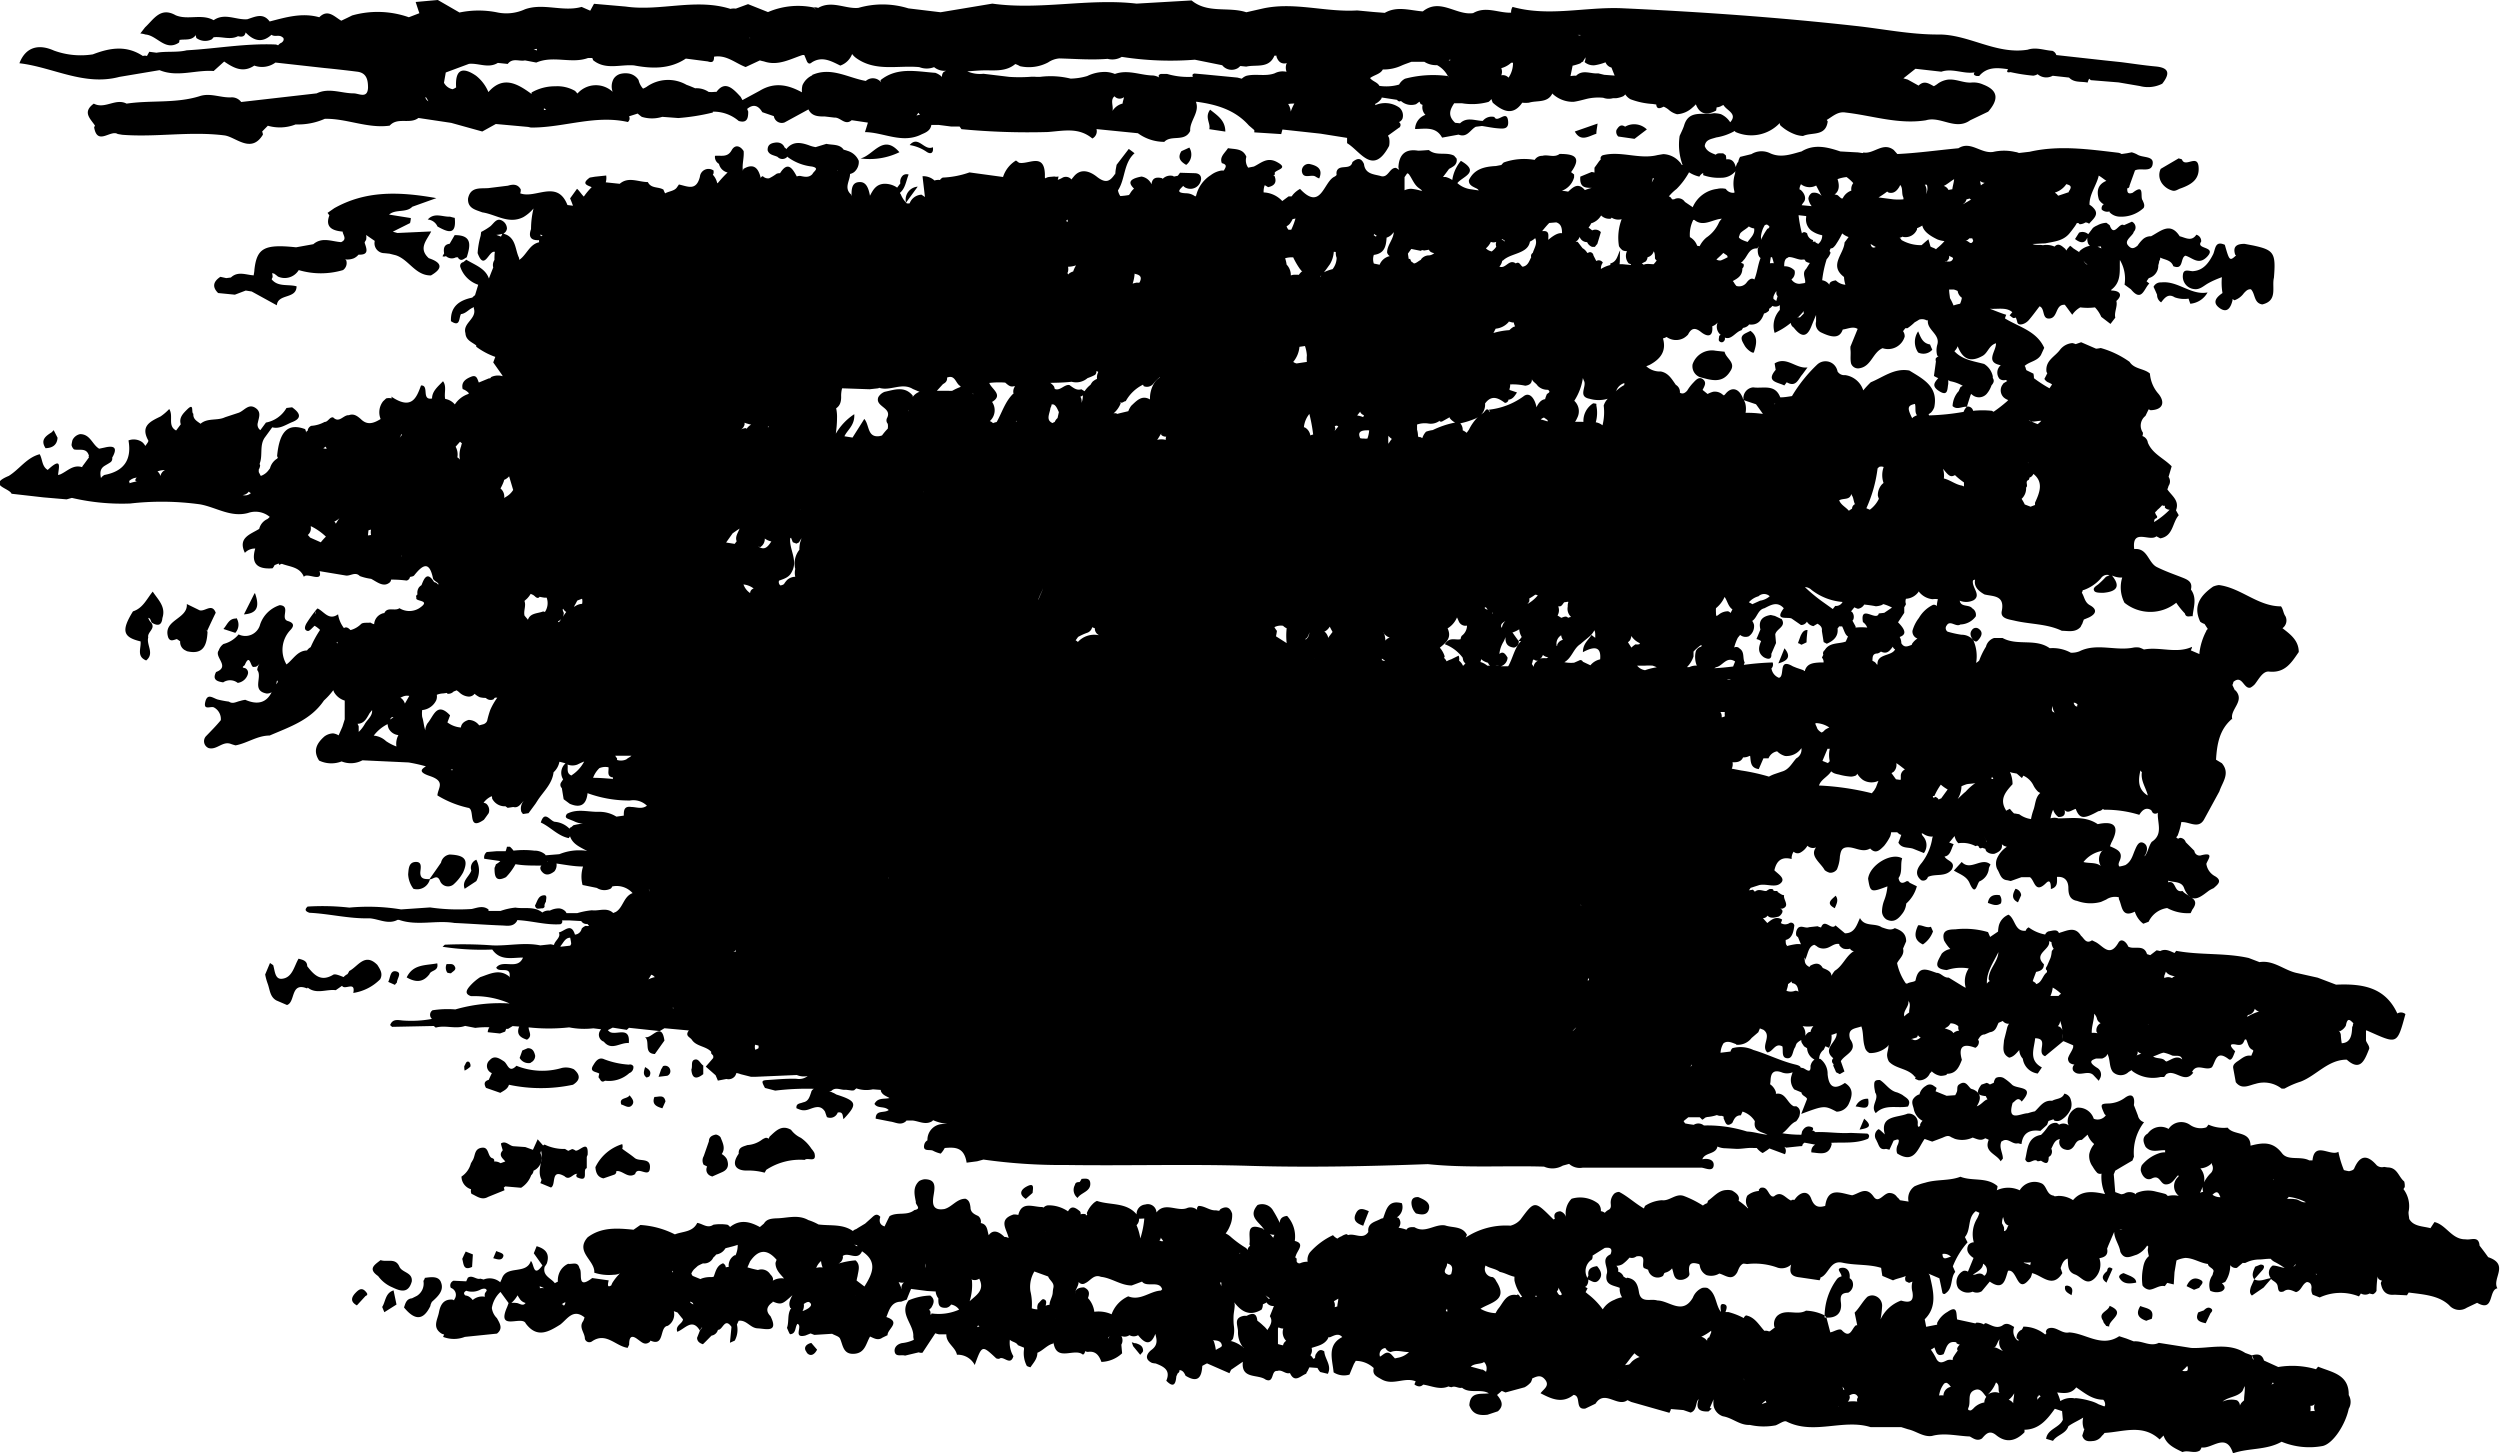 <svg xmlns="http://www.w3.org/2000/svg" viewBox="0 0 289.72 168.44"><defs><style>.cls-1{fill-rule:evenodd;}</style></defs><g id="Layer_2" data-name="Layer 2"><g id="Layer_1-2" data-name="Layer 1"><path class="cls-1" d="M52.7,25.25c.22,2.13-.87,1.62-2,1a1.35,1.35,0,0,0-1.13-.81c.77-.85,1.71-.29,2.58-.33C52.33,25.16,52.51,25.21,52.7,25.25Zm175-1.74h0ZM39.53,28.06c-1.09-.07-2.2-.63-3.22.24l-2,.36c-3.68-.39-4.55.08-4.83,2.62,0,.21-.06.42-.08.63-.89-.05-1.83-.52-2.64.25l-.54.07-.68-.15c-.8.53-1,1.15-.26,1.88l1.94.19h0l1.26-.48.69.11h0l2.91,1.6c.13-1.39,2.28-.68,2.29-2.2-1-.27-2.14.1-2.88-.8,0-.09.07-.17.1-.26a1.27,1.27,0,0,0-.07-.48.31.31,0,0,0,.22.05,5.32,5.32,0,0,1,.47.36,1.9,1.9,0,0,0,2.41-.75,9,9,0,0,0,5.13,0,1,1,0,0,0,.39-1.07c0-.07-.09-.11-.13-.17a2,2,0,0,0,1-.13,1.58,1.58,0,0,0,.54-.42c1.27.06.93-.69.71-1.37,0-.12.12-.24.17-.36a1.45,1.45,0,0,0,0-.55l1,.69a1.15,1.15,0,0,0,1.13,1.42l.58.06.72.18c1.53.49,2.26,2.36,4.08,2.34,1.47-.85,1.24-1.5-.25-2-1.26-1.15-.21-2.1.28-3.1L46.06,27l-.54-.15h0l2-1h0a2.8,2.8,0,0,0,.09-.58l-2.45-.39h-.08c.74-.68,2-.18,2.7-.92l2.79-1c-4.59-.82-8.29-.81-11.82,1.16l-.79.55.21.29c-.5,1.33.28,1.77,1.54,1.88h0C39.73,27.23,40.28,27.73,39.53,28.06ZM142,15.25c0-1.3-.9-1.85-1.76-2.54-.67.9.09,1.57-.1,2.26Zm47.42.84L190.85,15a2.1,2.1,0,0,0-2.52-.32c-.51-.34-.76,0-1,.38a.75.75,0,0,0,.21.76ZM185,15.5c0-.39.1-.79.14-1.18l-2.64.92C183.2,16.5,184.12,15.77,185,15.5Zm58.74,137.57c0,.25.24.38.33.59l.36.07c-.06-.8,2.05-1.56.05-2.4C244.33,152,243.05,152.1,243.73,153.07Zm-202.79-38a5.55,5.55,0,0,0,3.11-1.59c.34-.64,0-1.14-.33-1.66-1.46-1.47-2.24.19-3.26.71a2.08,2.08,0,0,1-.2.36,1.49,1.49,0,0,0-.45.34c-.45-.17-1-.42-1.22-.26-1.44.86-2.22,0-3-1,0-.64-.52-.74-1-.87-.53.89-.71,2.22-1.94,2.33-.81.07-.8-.94-1-1.58l-.37-.25c-.19.44-.37.89-.56,1.33a6.49,6.49,0,0,0,.3,1.09c.25.69.25,1.5,1,1.92l1.23.53c1-.33.37-2.71,2.33-1.92l.07-.1c1,.81,2.17.16,3.25.3l.73-.51h0C39.94,114.8,41.24,113.64,40.94,115.08ZM289.42,149.3c-1.06.18-.34,2.83-2.35,1.68h0l-1.2.57a1.56,1.56,0,0,1-2.05-.3c-1.21-1.14-3-1.24-4.68-1.46h0c-.07.11-.14.21-.2.32l-1.45-.07c-1,.11-1.43-.45-1.58-1.33a.53.53,0,0,1,.14-.29c-.37-.09-.5-.28-.51-.51a11.77,11.77,0,0,0-.13,1.68.84.84,0,0,1-.41.4,2.88,2.88,0,0,1-.4-.09h0a1,1,0,0,1-1,0h0c-.07.11-.15.22-.22.34a5.76,5.76,0,0,0-4.55.12l-.82-.32a1.18,1.18,0,0,1-.13-.8c0-.36-.12-.63-.53-.67-.58.23-.62,1-1.27,1.17-.47-.18-.93-.47-1.43-.08-.74.24-.6-.38-.73-.74s-.51-.45-.73-.71c-.28.33-.57.65-.86,1l-1.36.93c-.33-.29-.22-.64-.12-1l.39-.88c-.37-.51-.08-1,.1-1.46l.62-.25c.43,0,.52.23.28.58l-1,1.13c.66.33,1.26-.05,1.88-.13,0,0,0,0,0-.06a1,1,0,0,1,.26-1.41c.46,0,.92.21,1.38.28a10.14,10.14,0,0,0-1.12-.68,1.41,1.41,0,0,1-.49-.38H263c-.38,0-.77.07-1.15.08a3.52,3.52,0,0,0-1.62.39.87.87,0,0,1-.32,0l-.68.58a.76.76,0,0,1-.77-.32,3.42,3.42,0,0,1-.58,1.94,1.22,1.22,0,0,1-.39.15h0c.29.3.53.61,0,.94h0a1.67,1.67,0,0,1-1.35-.06,2,2,0,0,1,.27-1.82,3.6,3.6,0,0,1,.12-.44c0-.36-.65-.47-.65-.84,0,0,0,0,0,0-.91-.11-1.7-.7-2.64-.7a3.62,3.62,0,0,0-.86.22l-.15.07c-.08.46-.15.91-.23,1.36l-.09,1.42-.75-.18c-.1.12-.19.25-.28.38-.66-.14-1.17.36-1.78.41a1.1,1.1,0,0,1-.81-.49,5.9,5.9,0,0,1,.06-2,3.22,3.22,0,0,1,.17-.68,1.79,1.79,0,0,1,.51-.72,4.3,4.3,0,0,1-.13-.7,2.76,2.76,0,0,1,.06-.4l-.15-.14a.19.19,0,0,1-.07.14,2.7,2.7,0,0,1-1.11.93c-.69.2-1.43.68-1.91-.33-.11-.8-.7-1.48-.71-2.31-.22.5-.43,1-.65,1.51-.06.14-.11.29-.17.43.15.75-.27,1-.9,1.11l0,0a2.26,2.26,0,0,1-.51,2.3c-1,1-1.57-.17-2.33-.42-.91-.34-.75-1.14-.83-1.84-.51.18-.66.65-.82,1.11.07.19.13.38.2.58-1.15,1.85-2.34.25-3.52,0,0,.16-.08.32-.13.48-1.63,2.27-1.5-1-2.64-.75-.32.87-.45,2.43-2.12,1.25l-.93,1.12a1.09,1.09,0,0,1-1.05.05,1.47,1.47,0,0,1-1.68-.41,1.42,1.42,0,0,1,.61-2,.68.68,0,0,1,.52.09l.65-1.59-.17-.11c-.45-.37-.74-.8-.42-1.41a.9.9,0,0,1,.55-.29h.07a3.51,3.51,0,0,1,.4-2.79,3.3,3.3,0,0,0,.25-.63l-.42-.19c-1,.77-.52,2.13-1.26,3h0c.1.21.2.41.31.61a9.32,9.32,0,0,0-1.71,2.79h0l.28.64c-.59.72-.23,1.86-1.09,2.46-.1.1-.2.13-.28.08s-.13-.1-.12-.13c-.11-.56-.23-1.11-.35-1.67h0l-1.26-.54h0a1,1,0,0,1,.14.2c.42,1.8.91,3.62-.57,5.08a.15.15,0,0,0,0,.06c.06.27.11.55.16.82l1.28-.25a.53.53,0,0,1,0-.22,2.91,2.91,0,0,1,1.18-1.25c1.23-.86,1,.24,1.13.87l2.12.46.1-.09a1.74,1.74,0,0,1,.89.21.23.23,0,0,1,.22-.15c.62.2,1.19.68,1.9.28.51-.42.94-.09,1.38.16a1.39,1.39,0,0,0,.37,1.55h0a.4.4,0,0,0,.19,0,2.32,2.32,0,0,0-.28-.24,1,1,0,0,1,.61-1,2.31,2.31,0,0,0,.18-.35,4,4,0,0,1,2.53.92h0a.83.83,0,0,1,.15-.17l-.07-.09a.46.46,0,0,1,.33-.47h0c.87-.26,1.5.68,2.36.48,1.93.1,3.75,1.8,5.8.44l.83.27.86.33c1-.1,1.9.66,2.9.17l3.75.59c2.1.1,4.28-.69,6.27.58l.77.28c0,.31.12.45.25.51a2,2,0,0,1-.25-.51c.63-.18,1.17-.17,1.4.6h0l1.65.75a9.83,9.83,0,0,1,4.38.26c.07-.1.16-.2.24-.3,1.59.66,3.59.88,3.55,3.29a1.56,1.56,0,0,1,0,1.59c-.37,1.79-1.77,4-3,4.31a8.4,8.4,0,0,1-4.78-.49c-1.76,1-3.8.7-5.63,1.34-.79-2.49-2.43-.47-3.65-.68a1.07,1.07,0,0,1-.2.36c-.65.4-1.38-.09-2,.18v0c-.9-.45-1.85-.84-2.2-1.92h0c-.16.16-.45.46-.46.45-1.95-1.82-4.21-.87-6.38-.75a1.55,1.55,0,0,1-.3.33h0a1.37,1.37,0,0,1-1.09.61c-.55.07-1,0-1.19-.62.08-.27.17-.53.25-.8l-.07,0a2.23,2.23,0,0,1-.07-1.3c-.56.36-1.18.61-1.72,1l0,0c-.28.89-1.33,1-1.78,1.7l-.8-.24c.16-1.16,1.54-1.26,1.94-2.21l-.09-1-.84-.27h0c-.89,1.24-1.82,2.41-3.53,2.43a.54.54,0,0,1,0,.31c-1,1-2.1,1.26-3.25.33-.79-.65-1.2-.16-1.66.37-.54.36-1,0-1.41-.23-1.46-.05-2.92-.46-4.39-.06h0c-1,.15-1.83-.57-2.76-.77l-.79-.25h-3.55c-3.2-1-6.59.95-9.77-.66-.27-.13-.82.29-1.24.45a7.44,7.44,0,0,1-3-.05c-1.17.06-2-.82-3.12-1a1.63,1.63,0,0,1-1.08-1.24,3.54,3.54,0,0,1,0-.73l-.06.15c-.12.29-.25.57-.37.86a.83.83,0,0,1,.22.08l-.38.32c-1.2.06-1.48-.44-1.13-1.42-.4.31-.16,1.31-.94,1.55l-.84-.29-1.45-.12c0,.15-.11.29-.16.44l-4.43-1.26-.44-.21c-1.15.88-2.64-1.28-3.7.41l-1.19.57c-1.26.16-.41-1.48-1.35-1.59-1.33,1.06-2.58.46-3.83-.19.33-.46,1.07-.84.57-1.52s-1-.44-1.54-.19c0,.14-.09.27-.13.41a2.46,2.46,0,0,1-.75.61l-2.21.6-.43-.18-.55.47c.5.6.86,1.21.1,1.89l-1.2.4c-1,.12-1.75-.06-2.11-1.09.09-1.63,1.32-1.25,2.26-1.39-.93-.56-2.22.08-3.11-.65h0c-.41.12-.79-.26-1.2-.06a1.18,1.18,0,0,1-.37-.09h0l0,0c-1,.44-2-.08-2.93-.21-.33.33-.68.21-1,0,0-.13.08-.25.13-.38h0c-1.28-.53-2.63.53-3.95-.23-.59-.34-1.1-.52-.91-1.31h0a3.06,3.06,0,0,0-2.09-.83,3.79,3.79,0,0,1-.2.34h0c-.18.42-.35.83-.52,1.25a2.21,2.21,0,0,1-1.84-.26c-.14-1.5-.8-3.16,1-4.09-.42-.48-.9-.2-1.37,0a.28.28,0,0,1-.23,0c0,.09-.07.18-.11.26-.44.66-1.18.77-1.84,1a1,1,0,0,1-.14.85,1.2,1.2,0,0,1,.33.41l.21-.09a1.18,1.18,0,0,1,.07-.41c.24-.36.46-.73,1-.36.05.88.9,1.63.41,2.6L153,159a1.86,1.86,0,0,1-.32-.47l-.94-.07-.1.2-.09.21a1.06,1.06,0,0,0-.18.33c-.65.23-1.33,1.13-1.88-.08h0c-.53.17-.93-.45-1.47-.24-.75-.1-.32,1.46-1.35,1-.9-.67-2.86,0-2.64-2.07l-1.36.93h0c-.06.13-.13.26-.19.4L139.88,158c-.19.09-.37.19-.55.29-.07,1.37-.54,2-1.94,1.14-.15-.36-.34-.64-.71-.65a.32.32,0,0,1-.19.36c-.06.13-.12.25-.17.38-.07.91-.34,1.34-1.16.49.54-1.25-.33-1.65-1.23-2h0a2.24,2.24,0,0,1-.44-.07c-1-.49-.49-1.18,0-1.54.73-.57.56-1.17.4-1.82-.56,1.48-1.28,1.06-2,.15a1,1,0,0,1-1,0,1,1,0,0,1-.94.1,1,1,0,0,1,0,1l.09,1a3.68,3.68,0,0,1-2.4,1c-.27-.74-.66-1.3-1.57-1.16h0a1.32,1.32,0,0,1-.33-.08.44.44,0,0,1-.24.4h0c-1-.85-3.12.95-3.42-1.48l0,.18c-.73.17-1.19.81-1.86,1.08,0,.71-.46,1.16-.8,1.68a1.5,1.5,0,0,1-.42-.15,3.18,3.18,0,0,1-.33-1.92l0-.2-.71-.29c-.18-.36-.67-.36-.93-.63a3.06,3.06,0,0,0,.41,1.91c-.35,1.19-1.16-.12-1.64.3-.14,0-.33,0-.42-.12-1.58-1.47-1.58-1.47-2.42.84A2.2,2.2,0,0,0,110.9,157c-.18-.89-1.22-1.32-1.23-2.3a.43.43,0,0,1,0-.07h-.87a2.77,2.77,0,0,1-.41-.12l-1.49,2.26a.9.9,0,0,1-.43-.05l-1.59.38c-.43-.15-1.16.23-1.21-.57,0-.48.39-.78.85-.88a4.28,4.28,0,0,0,1.38-.38l-.06-.34c.11-1.45-1.68-2.65-.55-4.23a6.84,6.84,0,0,1,2.52-.56c.58.43.42.91.11,1.41l-.24.23a.79.79,0,0,1,.15.25l0,.24a.67.67,0,0,0,.06.12.83.83,0,0,1,.07-.18,5.82,5.82,0,0,0,3.19-.44,1.42,1.42,0,0,0-.93-.59.84.84,0,0,1-.57.38c-1,.05-.89-.56-.91-1.12l-.06-.06a1.57,1.57,0,0,1-.24-.62v-.09l-1-.06-1.86-.24h0c-.17.41-.34.82-.5,1.24l-.65.24c-1.16,0-1.39,1-1.71,1.78,1.77.59.09,1.4.14,2.1l-.6.29c-.52.38-1,.05-1.43-.13-.48.8-.56,1.92-1.85,2s-1.28-1-1.63-1.76c-.12-.27-.6-.37-.92-.56l-2.06.13-.43-.17-.6.24c-1.52.38-.25-1.15-.93-1.35-.3.39-.13,1.13-.82,1.2-.11,0-.26-.47-.39-.73.27-.75,0-1.62.5-2.31h-.11c-.27-.55,0-1,.24-1.48-1.12,1-1.25,1.17-2.28.73a.25.25,0,0,1,0,.07c-.66.45-.88,1-.26,1.63,1,2-.61,1.44-1.48,1.41s-1.28-1-2.21-.88c-.06.15-.13.29-.2.44a2.67,2.67,0,0,1-.25,1.86l-.56.25.18-1.84c-.8-1.15-1,.39-1.57.34a.9.9,0,0,1-.74.67c-.34.34-.67.69-1,1-.37-.12-.66-.31-.68-.74l.33-.84a1.28,1.28,0,0,0,.27-.42,2,2,0,0,0-.27.42c-.89-1.49-1.71-.21-2.62.14-.27-.76.62-.92.66-1.45h0c-.22-.26-.43-.53-.64-.79l-.42-.15a1.55,1.55,0,0,1-.71,1.7c-1,.11-.31,2.47-2,1.71a1.29,1.29,0,0,1-.09.16c-.58.44-.94,0-1.38-.3-.81-.63-1-.17-1,.62-.06.12-.12.24-.17.36-1.4-.19-2.52-1.89-4.15-.74a.53.53,0,0,1-.81-.32h0c0-.69-.75-1.31-.19-2.05a3,3,0,0,0,.15-.42c-1.33-1.07-2,.21-2.81.83h0c-1.35.84-2.69,1.63-4-.12h0c-.41-1-3.45,1-2.16-1.91.06-.15.11-.3.17-.46h0L58,149.72a3.21,3.21,0,0,0-1,1.86,2,2,0,0,0,.59,1.18c.33.6.74,1.21,0,1.79l-3.72.38a3.48,3.48,0,0,1-2.52,0l.12-.28a1.1,1.1,0,0,1-.33-.12c-1.07-.71-.43-1.6-.27-2.45s.52-1.55,1.58-1.47l.17.08c0-.07.07-.15.11-.23a.85.85,0,0,0-.48-1.21.59.59,0,0,1,.31-.83l1.47.07.18-.41c.51-.38,1,.26,1.45.1l.39.1a1.87,1.87,0,0,1,1.92.32h0l.18-.39c.53-1.65,2.83-.44,3.37-2.08.39.32.26,2,1.34.52l-1-1.41.33-.82c1,.29,1.56.85,1.18,2a3.11,3.11,0,0,1-.25.38c-.28,1.06.74,1.31,1.18,1.91a2.31,2.31,0,0,1,.35-.18,2.23,2.23,0,0,1,.19-1.07,2,2,0,0,1,1-1h0c.47.09,1.13-.33,1.31.51.44.45-.41,2.59,1.48,1.14l1.91.27c-.2.82,0,.75.3.58a2.71,2.71,0,0,1,.13-.3,6.13,6.13,0,0,1,.87-1.09,1.77,1.77,0,0,1-.73.16,5.49,5.49,0,0,1-2.24-.24c.12-1.43-2.27-2.4-.77-4.1,1.62-1.22,3.47-1.06,5.32-.88h0l.79-.55a10.2,10.2,0,0,1,4,1.09c.9-.36,2.06-.24,2.59-1.33.62.08,1.18.69,1.87.21h0a5.24,5.24,0,0,1,1.63,0,.72.72,0,0,1,.3.27c1.14-.92,2.3-.64,3.46,0l.47-.4c.32-.54.86-.57,1.39-.61,1.25,0,2.53-.49,3.75.2a6.27,6.27,0,0,1,1.18.51c1.36.18,2.81-.09,4,.77.12-.2.38-.19.53-.34l.88-.53.76-.68c.29-.27.59-.57,1-.1-.16.52-.08.92.49,1.11h0c.19-.4.38-.8.58-1.19.89-.53,2,0,2.88-.71.91-.15.06-.63.17-.94-.17-.85-.38-1.71.38-2.42a1.69,1.69,0,0,1,.62-.21c1.31,0,1.22.85,1.07,1.75s-.28,1.95,1.24,1.7c.89-.24,1.43-1.2,2.44-1.19.46.18.52.59.58,1,0,.6.46.8.89,1a.81.81,0,0,1,.3.82h0c.79.14.74.86.92,1.41.45-.64,1.07-.54,1.83.2l.11,0a.91.91,0,0,1,.37.13c-.19-1-1.28-2.14.58-2.74a2,2,0,0,1,.54.06c.39-1.64,1.73-.91,2.77-.92l.16.06a.79.79,0,0,1,.57-.26,4,4,0,0,1,2.26.7h0c.41-.76.9-.4,1.39,0a.47.47,0,0,1,.07.35.91.91,0,0,1,.61,0l0,.11c.16,0,.19-.1.1-.24a3.08,3.08,0,0,1,.69-1.07,1.6,1.6,0,0,1,.49-.36c1.53.53,3.39.12,4.6,1.56a1.09,1.09,0,0,1,1-1.14,1,1,0,0,1,1.3,1h0v-.08c1-1.3,2.47,0,3.62-.54a1.18,1.18,0,0,1,1.1.24.39.39,0,0,1,.17-.46c.72,0,1.3.57,2,.51l.3.05.09,0a1.56,1.56,0,0,1,.14-.19c.68-.39,1.12-.2,1.35.53a2.93,2.93,0,0,1-.25,1.4,3.39,3.39,0,0,1-.5.89,2.53,2.53,0,0,1,.65.45,12.43,12.43,0,0,0,1.71,1.24,1.12,1.12,0,0,1,.19.24.6.6,0,0,1,.29-.49,1.11,1.11,0,0,1-.09-.19c.2-.89-.6-2.66,1.59-1.79,0,.05.1.1.15.15-.49-.9-2-1.5-.8-2.9a1.46,1.46,0,0,1,1.83.68,12.41,12.41,0,0,1,.75,1.39c0-.44.24-.75.85-.81a3.54,3.54,0,0,1,.89,2.9c1.31.32.16,1.2.1,1.83a.18.18,0,0,0-.07,0s0,.05,0,.07a.24.24,0,0,1,.19.23,1.32,1.32,0,0,0,0,.26.34.34,0,0,0,.39.2,2,2,0,0,1,.88-.18,1.42,1.42,0,0,1,.26-1.08,8.25,8.25,0,0,1,2.68-2,1.48,1.48,0,0,0,.51.4,1.8,1.8,0,0,1,.47-.27,1.76,1.76,0,0,1,.58-.25l.2.11c.75-.25,1.71.59,2.33-.36-.12-1.1.84-1.16,1.48-1.54l.24-.06c.38-1,.56-2.16,2.17-1.73a1.39,1.39,0,0,1-.59,1.64.66.66,0,0,1,.2.06.85.85,0,0,1,0,1.14,4.13,4.13,0,0,1,.92.23c.15-.28.5-.33.94-.29,1.22.76,2.35-.41,3.54-.21.87.3,2,.06,2.53,1.09a2.37,2.37,0,0,1-.15.32,8.41,8.41,0,0,1,5.2-1.38,2.32,2.32,0,0,0,1.16-.71c1.62-2.19,1.62-2.2,3.65-.18l.17.17.16-.07c-.18-.56.07-.82.61-.88a1,1,0,0,1,.68.66,2.37,2.37,0,0,1,.65-2.11,3.44,3.44,0,0,1,3.07.55,1.11,1.11,0,0,1,.32.89l0,0a1,1,0,0,1,.46.19,1.42,1.42,0,0,1,.5-.38c.26-.2.2-.47.18-.74a1.5,1.5,0,0,1,.41-1.1.9.9,0,0,1,.57-.2c1,.51,1.87,1.35,2.88,1.92a.92.92,0,0,1,.14-.32,4.06,4.06,0,0,1,1.93-.64c.91.13,1.62-.85,2.58-.48a12,12,0,0,1,2.18,1.1,1.54,1.54,0,0,1,.5-.28h0a2.47,2.47,0,0,1,.1-.29c.68-.46,1.2-1.2,2.13-1.23a1.78,1.78,0,0,1,.65.06c.51.3.93.63.75,1.18a8,8,0,0,1,1.1.9l0-.09-.09-.12a1.38,1.38,0,0,1,0-1.28,2.3,2.3,0,0,1,1.34-.54l0-.16.19-.2c.85-.22.85.76,1.36,1a.65.65,0,0,1,.19,0c.86-.75,1.35.22,2,.47l.09-.08a1.51,1.51,0,0,1,.3,0c.59-.9,1.55-1.2,1.94-.13s1,1,1.62.83c.31-2.27,1.82-1.47,3.12-1.23.84-.21,1.62-1.1,2.5.17.61.87,1.2-.57,1.93-.43a1,1,0,0,1,.78.47,1.47,1.47,0,0,1,.33.36l1,.16v0a1.68,1.68,0,0,1,.23-1.29,1.75,1.75,0,0,1,.46-.48,6.71,6.71,0,0,1,1.24-.42c1.33-.41,2.77-.19,4.08-.69,1.39.55,3.05,0,4.3,1.09a2,2,0,0,1-.09.48,3.13,3.13,0,0,1,2.66,0,2,2,0,0,1,2.6-.77c.56.35.52,1.28,1.33,1.39l.13.08.42-.05a3.09,3.09,0,0,1,1.7.49c1-1.19,2.38-1,3.71-.7h0a4.84,4.84,0,0,1-.41-2.37.54.54,0,0,1-.49-.08,3.78,3.78,0,0,1-.53-.73,2.07,2.07,0,0,1-.4-1.45,2.58,2.58,0,0,1,.55-1.14l0-.05a2.46,2.46,0,0,1-.74-1.07l-.67.61c-.46,0-.65.26-.83.59s-.54.71-1.08.53a.87.87,0,0,1-.63-1.22c-.63.11-.75.65-1,1.12a.75.75,0,0,1-.08.8,1.53,1.53,0,0,1-.22.16c0,1-.46.71-.9.43a1.68,1.68,0,0,1-.39.07c-.41-.46-1.07.6-1.43-.22.29-1.16.21-2.55,1.83-2.84a5.28,5.28,0,0,0,.75-.89,1.11,1.11,0,0,1,1.05-.5.78.78,0,0,1,.29.21,1,1,0,0,1,1.13.09,1,1,0,0,1-.13-.4,1.72,1.72,0,0,1,1.08-1.66h0a1.85,1.85,0,0,1,1.94,1.28,1.17,1.17,0,0,0,1.4-.4l-.15-.14c-.52-1.12-.49-1.21.49-1.23a3.41,3.41,0,0,0,1.86-.65c.88-.65,1.2-.08,1.05.84.16.4.32.81.47,1.21a1,1,0,0,0,.71.77,5.76,5.76,0,0,0-1.17,4c-.06.15-.12.29-.17.44-.67.39-1.34.78-2,1.18l-.08.21-.09.21c.06.68.11,1.37.17,2.06l.68.25a1.05,1.05,0,0,0,.53-.16,1.19,1.19,0,0,1,1.15.14l0,.05.09-.17a3.38,3.38,0,0,1,2.26-.17c.37.09.74.17,1.11.28a.67.67,0,0,1,.25.22l.07,0a2.84,2.84,0,0,1,1.23,0,1.44,1.44,0,0,1-.08-2.2l.09-.13s-.16-.05-.17,0c-.38.44-.66,1-1.34,1s-.66-1.18-1.63-.69c-.6.31-1.12-.23-1.28-.92a1.31,1.31,0,0,1,.12-.61,4.39,4.39,0,0,1,2-1.39,2.15,2.15,0,0,1,.71-.11.66.66,0,0,1,0-.24c-.77-.05-1.61.35-2.27-.39-.29-.58-.44-1.14.26-1.56a1.82,1.82,0,0,1,2.4-.52,1.76,1.76,0,0,1,2.46-.49,2.16,2.16,0,0,0,1.91.31,1.85,1.85,0,0,0,.25-.32,4.29,4.29,0,0,0,2.23.35c.69.95,2.62.31,2.65,2.09,1.37-.35,2.57-.54,3.65.88.69.91,2.14.28,3.16.83l.13,0a1.93,1.93,0,0,1,.24,0c.22-2.27,2.09-.43,3-1a11.79,11.79,0,0,0,.64,2.12,5.8,5.8,0,0,0,.6.13c.22-.06.5-.11.59-.31.67-1.56,1.51-1.65,2.61-.38a.93.93,0,0,0,.86.19l.4.06c1.14,0,1.27,1.1,1.93,1.63a1.85,1.85,0,0,1,.06.66c-.06.07-.1.15-.15.22a3.26,3.26,0,0,1,.59,2.66s0,.05,0,.07c0,.24.06.49.08.73.5.89,1.57.83,2.46,1.07.16-.24.31-.48.47-.71,1.38.33,2,2.05,3.62,2,.59.13,1.51-.46,1.6.73.35.45.69.9,1,1.34C290.86,146.54,288.75,148.17,289.42,149.3Zm-233.22,1a.77.77,0,0,1,0-.42,2.11,2.11,0,0,1,.2-.29c0-.24-.23-.33-.66-.17a2.09,2.09,0,0,1-1.71.16c-.36.21-.27.38-.12.54a1.56,1.56,0,0,1,.34.09,1.46,1.46,0,0,1,.53.45A1.66,1.66,0,0,1,56.2,150.28Zm169.91-4.63a1.07,1.07,0,0,0-1-.35C225.13,146.21,225.74,145.65,226.11,145.65Zm-2.34,10.75a6.91,6.91,0,0,1,.66,1.11c.38.6.83.28,1.26.09a1.12,1.12,0,0,1,.6,0h0a.69.69,0,0,1,.07-.34c.16-.27.34-.52.52-.77-.17-.21,0-.44.24-.69a.79.79,0,0,1-.4-.17s0-.06,0-.09c-1.1-.24-1.16.71-1.48,1.37-.82.37-.86-.32-1.07-.78A1.68,1.68,0,0,1,223.77,156.4Zm36.11,4.78c-.57.71-1.65.66-2.31,1.23a2.48,2.48,0,0,1,1.67-.15.74.74,0,0,1,.34.61,1.11,1.11,0,0,1,.35-.49l.13-.12c0-.55.13-1.1.07-1.65Zm3.37-.76a.91.91,0,0,0,.26-.13l-.12-.1A.74.74,0,0,1,263.25,160.42Zm-10.34-1.58a1,1,0,0,0,.56,0,.55.55,0,0,0,0-.56A4.44,4.44,0,0,1,252.91,158.84Zm-19.49,2.61a2.32,2.32,0,0,1-.64.75,1,1,0,0,1,.53.4C233.3,162.22,233.42,161.83,233.42,161.45Zm2.69.41a2,2,0,0,0,0,.34,1.46,1.46,0,0,1,.38-.41,1.84,1.84,0,0,1-.22-.17C236.28,161.78,236.22,161.85,236.11,161.86ZM141.6,156c0-.45-.32-.68-1-.67l0,0-.05,0a.41.41,0,0,1,.12.11,5.39,5.39,0,0,1,.23,1,5.05,5.05,0,0,1,.51-.28Zm-13-1.09a.16.16,0,0,0-.15.08.26.26,0,0,0,0,.15A2.2,2.2,0,0,1,128.56,154.88ZM93,151.94a3,3,0,0,0,.7-.34c.21-.17.46-.4.13-.66-.16-.14-.4,0-.58.11l-.1.06A1.29,1.29,0,0,1,93,151.94Zm41.54-2.38.14-.15c-.32-1.06-1.81-.17-2.33-.89h0l-1.2.45c-1.27,0-2.32-.87-3.56-1-.84-.34-1.22.47-1.82.73a.55.55,0,0,1-.77-.14c0,.42-.29.76-.38,1.15.12-.37.47-.51,1-.52.69.31.64.76.46,1.24l.14.16a2.93,2.93,0,0,1,.6,1.43,3.68,3.68,0,0,1,2,.29,3.62,3.62,0,0,1,1.93-2.08C132.18,150.8,133.28,149.6,134.57,149.56Zm-12.91,1.65c0-.49.35-.92.37-1.43a3.72,3.72,0,0,1,.08-.57c.11-.58-.46-.83-.61-1.28v0l-1.6-.58a3.48,3.48,0,0,0-.46,2.27,6.46,6.46,0,0,1,.16,2,2.14,2.14,0,0,0,.66.12h0a1,1,0,0,1,.09-.68c.2-.18.43-.53.59-.5.46.1.33.47.26.79,0,0,0-.05.08-.06A1.37,1.37,0,0,1,121.66,151.21Zm3-1.46a.69.69,0,0,0,0,.2A.67.67,0,0,1,124.64,149.75Zm-3.28-7.59,0,0,0,0Zm-.17.61h0a.24.24,0,0,1,0-.08Zm-8.66,5.47.11.08a6.3,6.3,0,0,1-.26,2.48c.73-.7,1.8-1.24,1.11-2.62A.9.9,0,0,1,112.53,148.24Zm21.83-4.52a.51.51,0,0,0,.45.11c-.08-.15-.21-.28-.3-.42A.26.26,0,0,1,134.36,143.72Zm7.18,4.91h-.16a1.69,1.69,0,0,1,.15.43A2.14,2.14,0,0,0,141.54,148.63Zm-46.95-1.69a1.6,1.6,0,0,1,.75-.05,2.74,2.74,0,0,1-.18-.75A2,2,0,0,0,94.59,146.94Zm6.68,3.14h0v0Zm-2.06.12a.71.71,0,0,0-.09-.07l.09.07Zm-1.59-4.61.08,0a.89.89,0,0,1-.54.85,9.4,9.4,0,0,1,2-.38c.61.54.32,1.2.23,1.83a4.64,4.64,0,0,0-.11.51l.91.69c.89-1.43,1.61-2.84-.28-4.08v0h0v0C99.37,146.2,98.28,145,97.62,145.59Zm2.94,6.2h0Zm4-2.36a2.58,2.58,0,0,1-.08-.26.73.73,0,0,1,.3-.55,1,1,0,0,1-.63-.05c.14.28.25.59.41.86Zm8.68,4.37.29-.09a.31.31,0,0,1-.17-.13Zm18.6.94h0Zm35.86-8.32a.13.13,0,0,1,0,.06c.05.44-.74,1,.23,1.27a1.84,1.84,0,0,0,.25-.09C168.33,147.1,168.45,146.57,167.67,146.42Zm0,5.24-.14.25.16.11A.45.45,0,0,0,167.67,151.66Zm-13.11-.86a.94.94,0,0,1,.09.69l.31-.09h0c0-.3.11-.6.11-.9Zm-7.92-.71a3.72,3.72,0,0,0,.38.44l.13-.07A3.68,3.68,0,0,1,146.64,150.09Zm1.44,3.87c0,.6,0,1.2,0,1.8.2.06.39.11.59.15a.76.76,0,0,1,.36-.52,1.42,1.42,0,0,1-.33-1.43h0a1,1,0,0,1-.55-.14h0Zm28.47-9.71h0Zm42.73,16.13-.05,0h.06Zm5.44,1.34a1.55,1.55,0,0,1,.48,0,1.05,1.05,0,0,1,.87-1,.65.65,0,0,1-.11-.12l-.08-.12-.26-.21a.37.37,0,0,0-.36.1A2.86,2.86,0,0,0,224.72,161.72Zm-22.63-1.93h0a1.29,1.29,0,0,1,0,.25A.7.7,0,0,0,202.09,159.79Zm-3.8-5.45a.27.27,0,0,1,0-.13,5.81,5.81,0,0,1-1.12.69h-.08a1.28,1.28,0,0,1,.73.49A.39.39,0,0,1,198,155h.07l.24-.61Zm5.89,8.38a2.21,2.21,0,0,1,.51-.18.9.9,0,0,1-.08-.23C204.47,162.45,204.27,162.56,204.18,162.72Zm9.4-1.71a1.1,1.1,0,0,1,.14.09.72.72,0,0,0-.23-.4A.59.59,0,0,1,213.58,161Zm-33.17-11.35c.12.25.25.5.48.42s-.15-.43-.21-.68a1.63,1.63,0,0,1-.09-.19A.54.54,0,0,1,180.41,149.66Zm-2.54.6.24,0-.13-.14h0A.34.34,0,0,1,177.87,150.26Zm9.71,9.58.08,0-.06,0S187.59,159.83,187.58,159.84Zm2.43-2.57a2.21,2.21,0,0,1-.61-.44l-.1.11c-.35.4-.64.84-1,1.27l.47-.08a1.64,1.64,0,0,0,.29-.3A2.35,2.35,0,0,1,190,157.27Zm23,5.7s0,0,0,.06L213,163Zm16.93-.43a1.08,1.08,0,0,1,.23-.66c-.37-.41-.65-1.08-1.37-.78-.88.36-.4,1.32-.69,2-.13.3,0,.35.27.35a1.36,1.36,0,0,0,.36-.3A2.25,2.25,0,0,1,229.89,162.54Zm-19-14.47,0,0,0,.09-.09.21-2.3-.34c-1.25-.12-1.15-.79-1-1.48a1.62,1.62,0,0,1-1.53.37,7.67,7.67,0,0,0-3.58-.43,3.29,3.29,0,0,0-.44-.05c-.4.19-.53.62-.69,1-.62,1.08-1.37.33-2.08.15l0,0-.22.11a1.85,1.85,0,0,1-1.27.07,1.45,1.45,0,0,1-.76-1c0-.09-.05-.18-.08-.27-.73-.21-1.36-.29-1.14,1.09.06.33-.38.62-.77.71-1.11.18-1-.73-1.24-1.31a1.41,1.41,0,0,1-.77.49l-.12.05-.15.33a1.12,1.12,0,0,1-1.73-.71h0l-.49-.2c-.35-.42.45-1.56-.87-1.35a.86.86,0,0,1-.79.14l-.08.08a4.36,4.36,0,0,1-.74.68,1.39,1.39,0,0,1-.72.19.62.62,0,0,1,.2.67,1,1,0,0,1,.65.6,1.83,1.83,0,0,1,.3.18l.09-.07c1,.13,1.25.82,1.38,1.64.21,1.39,1.38.74,2.13,1,1.38,0,2.9,1.76,4.12-.32a2,2,0,0,1,1.07-1.13,1.3,1.3,0,0,1,.62,0c1.06.62.91,1.93,1.56,2.78,0-.39-.19-1,.32-.91s.35.53.21.92c.11,0,.22,0,.33,0a7.93,7.93,0,0,1,1.79.7.54.54,0,0,1,.27-.31c1,.19,1.49,1.1,2.12,1.79a.82.82,0,0,1,.49.05.78.78,0,0,0,.14,0l.59-.45a.34.34,0,0,1-.06-.06,1.34,1.34,0,0,1,.33-1.28c1-.88,2.3,0,3.33-.6a5.32,5.32,0,0,1,2.17.55l.2.24.45,1.73.24-.07c.36-.13.87-.41,1.09-.19,1,1.08,1.16-.24,1.65-.57l.14,0-.3-1.46c.56-.56.91-1.28,1.48-1.84a1.12,1.12,0,0,1,.6-.16,1.2,1.2,0,0,1,1.1,1.33,12.12,12.12,0,0,1-.18,1.46h0a4.2,4.2,0,0,1,2.38-2.19c.84.24,1.53.26,1.32-1a2.23,2.23,0,0,1,0-1.2l-.39.15-.38-.18a.66.66,0,0,1,0-.62c-.45.21-1.05.29-1.48.51h0l-1.24-.52c-.05-.31-.1-.62-.14-.93-1.46-.45-3-.27-4.48-.6S211.94,147.76,210.92,148.07Zm-26.4-2.56a.73.73,0,0,1-.08.45,1.59,1.59,0,0,0-.51,2.15c0-.09.07-.19.11-.28-.12-.75.3-1,1-1.1.4.47.69,1,.25,1.56s-.84.17-1.27,0a1,1,0,0,1-.23.76.73.73,0,0,0-.13.09l.28.15c-.07.15-.15.3-.23.46a1.45,1.45,0,0,1,.23.19,8.34,8.34,0,0,1,1.76,1.8,2.74,2.74,0,0,1,1.34-1.1,2.89,2.89,0,0,1,.9-.3,1.68,1.68,0,0,1-.27-1.09c-.71-.31-1.76-.28-1.52-1.58.3-.74-.77-1.74.45-2.31.29-.71-.08-.83-.67-.74ZM147.15,143a3.47,3.47,0,0,1,.4.45,1.51,1.51,0,0,1,.14-.35A1.24,1.24,0,0,1,147.15,143Zm-3.42,2.2-.07,0a.52.52,0,0,1,0,.11ZM132,141.24a.68.68,0,0,1,0,.14.93.93,0,0,1-.29.6,6.31,6.31,0,0,1,.44,1.54,10.51,10.51,0,0,0,.46-2.31Zm-33,3,.34.2c0-.05,0-.09,0-.13ZM75,150.8a.43.43,0,0,0,0,.07s0-.07,0-.12Zm3-3.37s0,0,0-.05l-.1-.13A.77.77,0,0,0,77.92,147.43Zm2.26-3.06h0v0h0Zm-9.34,8.81h0l0,0A0,0,0,0,1,70.84,153.18Zm-8.36-4.13a1.93,1.93,0,0,1,0,.24,1.41,1.41,0,0,1,.5,0A2.94,2.94,0,0,0,62.48,149.05ZM59.26,151a1.82,1.82,0,0,1,.57,0c.35,0,.76.45,1.08,0a1.15,1.15,0,0,1-.71-.53c-.08-.11-.15-.24-.22-.36A3.44,3.44,0,0,1,59.26,151Zm6.24-.09a2.44,2.44,0,0,0-.41.24c.13,0,.22.09.24.17A.45.45,0,0,0,65.5,150.86Zm14.85.31c0-.17-.09-.32-.39-.37C80,151,80.17,151.07,80.35,151.17ZM82.43,148a.82.82,0,0,0,.28-.05c.23-.6.34-1.28,1.08-1.55a.56.56,0,0,1,.32.47,2,2,0,0,1,.34-.05,1.37,1.37,0,0,1,.68-1.35h.11a2.71,2.71,0,0,0,.25-1.21l0,0c-.35.13-.71.21-1.07.31a2.42,2.42,0,0,0-.36.1,1.44,1.44,0,0,1-1.06.71,2.36,2.36,0,0,1-.34.36,1.15,1.15,0,0,1-1.19.67,5.55,5.55,0,0,0-.6.29l-.42.38a1.65,1.65,0,0,0-.33.51.91.91,0,0,0,.15.27l.9.37.15-.07A3,3,0,0,1,82.43,148Zm8.44.17c-.45-.53-1-1-1-1.81A2.79,2.79,0,0,1,90,146h0c-1.12-1.32-2.14-1.19-3.08.19l-.3.68a12.1,12.1,0,0,0,1.22.31l0,0a1.19,1.19,0,0,1,1.42.49c.24.24.4.49.29.75A2,2,0,0,1,90.87,148.16Zm16.4-1.22a3.05,3.05,0,0,1,0-.52A.73.73,0,0,0,107.27,146.94Zm15,5.89,0,0v0S122.32,152.81,122.3,152.83Zm21.85,3.38a2.82,2.82,0,0,1-.65-1.91c0-.7-.57-1.59.68-1.82a1.86,1.86,0,0,1,.33,0c.63-.34,1.14-.39,1.23.56a6.62,6.62,0,0,1,.7.59,2.85,2.85,0,0,1,.47.51.63.63,0,0,1,.14-.24c.26-.44.48-.87.14-1.38.16-.4.32-.79.47-1.18l0,0a.91.91,0,0,1-.81-.35s0-.05,0-.07l-.47.23a1.15,1.15,0,0,1-.15.61c-1.39.83-2.35.22-3.17-.85a1.31,1.31,0,0,1,.06.27c0,.47-.13.94-.14,1.41s0,.75.05,1.12a3.54,3.54,0,0,1-.11,1.41.78.78,0,0,1-.28.29h.09A3.56,3.56,0,0,1,144.15,156.21Zm19.15.47c-.7,0-1.41-.29-2.11,0a.89.89,0,0,1-.61-.47.73.73,0,0,0-.62,1l-.15.05c.49-.12.86-.91,1.5-.26l.37.41a2.3,2.3,0,0,0,.28-.06A2.5,2.5,0,0,0,163.3,156.68Zm8.46,2a1.66,1.66,0,0,1,.48.29,1.09,1.09,0,0,0-.24-1.16.27.27,0,0,1-.07.08c-.46.2-1.07.11-1.45.48C170.91,158.49,171.33,158.62,171.76,158.73Zm4.06-8.64c.18-.11.29.1.41.3l.2-.08a4.59,4.59,0,0,1-.89-1.86,3.44,3.44,0,0,1,0-.45c-.59-.12-1.11-.45-1.7-.56-.48-.38-1.15-.41-1.65-.74A.94.94,0,0,0,173,148a.93.93,0,0,1,.38.45c1.49,2.25-.63,2.47-1.81,3.22a3.77,3.77,0,0,0,1.75.51,4.14,4.14,0,0,1,.3-.5C174.21,151,174.53,149.83,175.82,150.09Zm13.93,10.61v0Zm25.5,1.73a.82.82,0,0,1,0-.27,1.36,1.36,0,0,1,.1-.21c-.19-.41-.54-.47-1-.19,0,0,0,.08.05.13a.76.76,0,0,1-.24.59A3.89,3.89,0,0,1,215.25,162.43Zm16.47-1c-.18-.38.09-.91-.38-1.18a3.82,3.82,0,0,1-1,1.45A1.4,1.4,0,0,1,231.72,161.44Zm8.79.63a8.29,8.29,0,0,1,1.72.32,3.94,3.94,0,0,1,1,.4l.67.25a.76.76,0,0,0,.08-.11.79.79,0,0,0-.21-.67c-1.28,0-2.17-.79-3.13-1.43-.6.79-1.41.68-2.21.59a5.6,5.6,0,0,1,.37,1l0,0A2.25,2.25,0,0,1,240.51,162.07Zm27.76,1.46a1.22,1.22,0,0,1,0-.78.51.51,0,0,1-.49.21,2.24,2.24,0,0,1,0,.63A2.63,2.63,0,0,1,268.27,163.53Zm-37.18-7.34c.37,0,.7.29,1.06.42a1.28,1.28,0,0,1-.38-1.36C231.46,155.49,231.42,156,231.09,156.19ZM266.17,139c.35.12.64.4,1.05.32a5.9,5.9,0,0,0-2-.62.42.42,0,0,1-.22.25A4.27,4.27,0,0,1,266.17,139Zm-2.77-2.29.08.05v-.06Zm-7,1.75a1.52,1.52,0,0,0,.92.28C257.13,138.31,257,137.84,256.36,138.5Zm-1.08-.33a1.57,1.57,0,0,1-.06-.6c-.09.24-.19.47-.3.71a1.36,1.36,0,0,1,.28-.11ZM255,135.4a1.94,1.94,0,0,1,.42,1.62,4.32,4.32,0,0,1,.71-1,.83.83,0,0,0,.21-1.06.56.56,0,0,1,0-.18A2,2,0,0,1,255,135.4Zm-25,12.43a.86.86,0,0,0-.19-1.38c0,.59-.64.91-1.18,1.27a.87.87,0,0,0,.46-.08C229.35,147.57,229.68,147.53,229.92,147.83Zm2.84-5.79c-.55-.12-.59-.58-.7-1a2,2,0,0,0-.13.74,2,2,0,0,1,.23.47,2,2,0,0,1,0,.42c.2,0,.33-.22.42-.49A2,2,0,0,1,232.76,142Zm2.44,4.57a1.16,1.16,0,0,1,.08-.32,3.11,3.11,0,0,1-.86,0l.15.1a3,3,0,0,1,.48.16Zm10.7-4.12a.78.78,0,0,0-.37,0A2.26,2.26,0,0,0,245.9,142.49Zm20.18,4.06h-.19a1.09,1.09,0,0,1-.22.28A1.34,1.34,0,0,0,266.08,146.55Zm2.34,1.2a1.74,1.74,0,0,1-.11-.18l0,.12ZM117.3,157.21ZM51.68,29.68a1,1,0,0,0,1.16.14l.25,0,0,.07c.38.48.68.07,1-.07.42-1.34.68-2.59-1.4-2.57-.19.34-.39.67-.58,1-.45.06-.78.29-.64,1.12-.07.11-.13.22-.19.33A.5.5,0,0,0,51.68,29.68ZM48.13,99.89c-.78.06-.77.81-.83,1.42a3,3,0,0,0,.61,1.69,1.53,1.53,0,0,0,1.91-1.1c.41,0,.86-.65,1.2.25a1,1,0,0,0,1.52.36,5.16,5.16,0,0,0,1.13-1.41c.64-1.45.23-2-1.56-2.07a1.19,1.19,0,0,0-1,.94c-.44.64-.89,1.28-1.34,1.91-.57,0-1.09,0-1.06-.81C48.76,100.54,48.94,99.84,48.13,99.89Zm8.51,25.25c-.56.16-.56.5-.32.93l1.66.58c.39-.25.85-.43,1-.94a17.84,17.84,0,0,0,7.42,0c.87-.54.87-1.14.11-1.79a2.15,2.15,0,0,0-1.39-.16,8,8,0,0,1-5.27-.25c-.89.92-1-.23-1.46-.52s-1.08-.76-1.63-.14a.88.88,0,0,0,.24,1.51h0C56.88,124.61,56.76,124.87,56.64,125.14Zm4.86-2a.85.85,0,0,0,.52-.8c-.11-.47-.28-.87-.86-.87l-.63.27c-.1.29-.2.57-.31.86A1.19,1.19,0,0,0,61.5,123.18Zm-7.1-.06c-.4-.2-.41.22-.6.47,0,.15,0,.34.05.52a2.68,2.68,0,0,0,.66-.46A.56.56,0,0,0,54.4,123.12ZM46,113.86c0-.45.63-1.13-.09-1.29s-.66.75-.92,1.22l.79.35C45.8,114.05,45.88,114,46,113.86Zm209.62,39.48.56-1.17c.16-.15.28-.34.09-.5-.34-.27-.63-.06-.88.19l-.64.23C254.34,153,254.9,153.19,255.57,153.34ZM47.72,148.51c.12-1.08-1.13-1-1.44-1.73-.45-1.06-1.46-.47-2.17-.75-.67.53-1.53,1-.29,1.85a3.88,3.88,0,0,0,1.66,1.31C46.44,149.66,47.33,149.91,47.72,148.51Zm-6.51,1.31c-.53.55-.61,1.05.15,1.46l1-1.09q.33-.12.12-.39C42,149.16,41.63,149.38,41.21,149.82Zm31.67-26.44a9.7,9.7,0,0,1-2.85-.62c-.63-.3-1,.22-1.26.66-.55.83.34.76.68,1a3.67,3.67,0,0,0-.09.43c.21.2.28.71.76.39a3.5,3.5,0,0,0,2.81-.88.72.72,0,0,0,.47-.78A.43.43,0,0,0,72.88,123.38ZM72,128c.41.1.86.51,1.23.09s0-.82-.27-1.16C72.7,127.4,71.7,127.15,72,128Zm-4,7.36c0-.38,0-.77,0-1.16l0-.07c0-.1.06-.2.1-.3.12-1.83-.89-.43-1.39-.48a1,1,0,0,0-.4-.19l-.46.21-.37-.22a5.12,5.12,0,0,1-2.37-.51,1,1,0,0,0-.17.11l-.63-.72c-.18.41-.37.82-.55,1.22l-.88-.32-1.41-.1c-.48-.08-.86-.66-1.39-.33-.08,0,.11.53.18.81-.53.59,0,.92.3,1.29l-.55.2a1.55,1.55,0,0,0-.29-.14,1.42,1.42,0,0,0-.46-.06c.05-.19,0-.33-.29-.41-.49-.3-.3-1.31-1.15-1.18s-.73.86-1,1.38h0c-.08.15-.17.29-.25.43a2.61,2.61,0,0,1-1.09,1.53,1.55,1.55,0,0,0,1.11,1.47.81.81,0,0,0,.05.53c.61.26,1.17.79,1.92.36l1.9-.77a1.09,1.09,0,0,0-.08-.31,1.15,1.15,0,0,0,.17-.14l1.84.16a2.86,2.86,0,0,0,1.17-1.46.76.76,0,0,0,.27-.52,1.55,1.55,0,0,0,.79-2.06h0l.07-.19,0-.1c.34,1.11-.51,2.28.06,3.38,0,.14-.08.27-.13.41l1.23.51c.64-.3-.09-2.24,1.57-1.31.59.57,1-.36,1.49-.27-.14.07-.16.2-.06.38C68.38,137.14,67.42,135.52,68,135.38Zm180.76,17.69q.3-.12.6-.21c.38-1.23-.66-1.19-1.32-1.49C247.45,152.28,247.86,152.78,248.75,153.07Zm-191.6-7.24c.44.12,1,.34,1.17-.22.1-.37-.5-.45-.82-.61Zm-12.87,5.65.25.61,1.41-.89c-.11-.54-.23-1.09-.34-1.64C44.64,149.84,44.7,150.83,44.28,151.48ZM255,148.32c-.76-.4-1.29,0-1.6.73l.86.42.61-.23C255,148.93,255.56,148.6,255,148.32ZM76.76,128.44l.36-.8c-.15-.85-.79-.5-1.28-.52C75.5,128,76.11,128.25,76.76,128.44Zm.91-4.45a.6.6,0,0,0-.84-.43,2.6,2.6,0,0,1-.21.36l-.3.87,1-.12A.56.56,0,0,0,77.67,124Zm-2.91-.33h0c-.12.43-.31.88.17,1.21,0,0,.29-.07.34-.16C75.55,124.16,75.17,123.9,74.76,123.66ZM53.85,103l1.35-.89a2.63,2.63,0,0,0,0-2.48,1,1,0,0,0-.58,1.24C54.4,101.59,53.49,102.06,53.85,103Zm-2.76,45.56c-.3-.71-1.17-.56-1.86-.47,0,.12-.1.24-.16.36a1.68,1.68,0,0,1-.75,1.72l-.58.29c-.65.06-.76.59-.92,1.06,1.1,1.33,2.15,1.72,3.06-.18,0-.16.1-.31.16-.46C50.72,150.26,51.52,149.57,51.09,148.57Zm2.69-3.14-.21.47c.17.57.1,1.42,1.14.93l.09-1.45-.83-.33Zm-4-32.55c.17-.46,1.09-.31.89-1.23-1.34.26-2.8.07-3.54,1.63C48.11,113.83,49,113.92,49.78,112.88ZM52.7,112c-.21-.4-.61-.24-.94-.28a1,1,0,0,0,.08,1,1.25,1.25,0,0,0,.43.07C52.49,112.55,52.94,112.41,52.7,112Zm20.89,24.12c.24-1.12,1.58.44,1.72-.67.18-1.37-1.19-.79-1.75-1.25s-1-.72-1.45-1.07a.83.83,0,0,0,0-.54v0A5.12,5.12,0,0,0,69,135.26c.05.62.23,1.15.93,1.3l1.22-.42a.37.37,0,0,0,.27-.42h0C72.15,135.6,72.76,136.62,73.59,136.07Zm19.9,20.64c.45.52.92.2,1.2-.35l-.67-.78C93.42,155.76,93.05,156.19,93.49,156.71Zm145.83-7.66c-.11.58.36.75.74,1h0c.12-.45.23-.91-.38-1.09A.45.45,0,0,0,239.32,149.05Zm6.78-1.56c-.3.08-.64.3-.47.57.44.75,1.19.67,1.93.53,0-.41-.33-.58-.64-.75Zm-2,1.12.72-1.62h0c-.36-.26-.58-.2-.63.26C243.75,147.67,243.38,148.11,244.08,148.61Zm-161.6-12.3,1.18-.52c.72-.31.81-.85.55-1.52a1.64,1.64,0,0,0-.59-.58c.47-.67.11-1.31-.14-1.95a.9.9,0,0,0-.53-.31c-.44.09-.81.26-.82.79l-.6,1.72a1,1,0,0,0,0,1,3,3,0,0,1,.4.2A.77.77,0,0,0,82.48,136.31Zm49.08,19.33-.42-.14c.05.15.1.3.16.46l.82,1c.11-.16.33-.32.33-.48C132.46,155.92,132,155.79,131.56,155.64ZM235,53.59ZM222.29,38.4a2.17,2.17,0,0,0,0,2.45,1.38,1.38,0,0,0,1.64-.32c-.09-.2-.18-.4-.26-.61C222.78,39.78,222.58,39.05,222.29,38.4Zm-10.8,114.29Zm1.85-1.75c-.11-.81.08-1.11.84-1.13a1.07,1.07,0,0,0,.51-1.28.71.71,0,0,0-.34-.4c.09-.71-.24-1.3-.95-1.2s.07.63,0,1a.84.84,0,0,0-.51.29,7.27,7.27,0,0,0-1.44,4.46C212.79,152.82,213.5,152.2,213.34,150.94ZM77,120.59c-.33-2.38-1.58,0-2.29-.44h0c.7.5-.19,1.93,1.18,2Zm4.5,3.89,0-1c-.36-.22-.52-.83-1-.68s-.21.77-.38,1.15C80.2,125,80.69,125.12,81.5,124.48ZM62.88,105.27c.2-.06.27-.18.21-.37l.07-.22.11-.2c0-.28.17-.71-.17-.73-.74,0-.82.7-1.1,1.19C62.12,105.52,62.56,105.23,62.88,105.27Zm140-66.94-.57.28c-.8.4-.42.91-.14,1.42s1,1,1.09.79C203.52,40,203.81,39,202.84,38.33ZM157.13,140.62c-.42.87.17,1.18.85,1.43.21-.57.43-1.13.65-1.69C158.07,140.14,157.5,139.84,157.13,140.62Zm6.44-1.28a1.8,1.8,0,0,0,.52,1.28c.63.17,1.33.26,1.51-.52s-.61-1.1-1.23-1.37C163.93,138.71,163.61,138.84,163.57,139.34Zm-70.76-7.48a3,3,0,0,1-1.14-.93c-1.11-.63-1.77.14-2.47.78a1.51,1.51,0,0,0-.12.26.48.48,0,0,0-.34-.11,1.67,1.67,0,0,0-.51.27,3.17,3.17,0,0,1-1.62.57c-.47.18-1.06.23-1,1-1,1.4-.14,2,1,1.95a7.19,7.19,0,0,1,2,.25c.07-.11.13-.22.19-.33a7.13,7.13,0,0,1,4.46-1.15c.33-.34,1.44.42,1.12-.8a2.38,2.38,0,0,0-.34-.49A4.65,4.65,0,0,0,92.81,131.86ZM233.57,103c-.33.6-.52,1.18.29,1.57.12-.27.25-.55.37-.83A.83.83,0,0,0,233.57,103Zm-1.71,1.74a1,1,0,0,0-.12-1c-.73-.11-1.25.1-1.37.9C230.85,104.79,231.34,105.07,231.86,104.7Zm-25.41-33-.76-.36-.48-.11c-1,.16-1.45.66-1.2,1.68h0c-.15.37-.3.74-.46,1.11a1.48,1.48,0,0,1,.54.24c-.28.65-.44,1.34.32,1.87.35.19.82.33.87-.19l0-.21v0l.54-1.25-.09-1C205.87,72.84,207.07,72.62,206.45,71.71ZM232,132.27c.69-.52,1.21.42,1.87.22a2.59,2.59,0,0,0,.4.09c.15-1.33,1-1.7,2.18-1.52l.78-.7c.06-.15.11-.3.16-.45l.58-.2.08.14a.92.92,0,0,0,.89-.11,2.73,2.73,0,0,0,1.05-1.25,1.64,1.64,0,0,0,0-1,.94.94,0,0,0-.76-.75c-.25.65-.94.55-1.41.83-1-.1-1.4.67-2,1.22a6.09,6.09,0,0,0-.81.22c-.84,0-2.45,1.1-1.77-1.2.32-.19.6-.77,1.05-.15,1.71-1.9-.65-1.38-1.16-2a6,6,0,0,0-.94-.74,1,1,0,0,0-.89,0,1,1,0,0,0-.24.56v0l-.46.2h0a1,1,0,0,0-.37-.19l-.61.21c-.83,1.1-.22,1.25.52,1.33a1.43,1.43,0,0,0,.19.37c-.44.12-.67.6-1.25.81.57-.91.48-1.53-.37-1.94l-.3-.1c-.38-.33-.61-1-1.33-.52-.37.2-.19.59-.3.87s-.13.27-.19.4l-1,.07-1.28-.52.12-.39a3.43,3.43,0,0,0-.33-.24.72.72,0,0,0-.91,0,1.54,1.54,0,0,0-.75,1l-.07,0a1.4,1.4,0,0,0-.69.58c-.19.42.06.8.12,1.19a2,2,0,0,0,1,1.28,1.11,1.11,0,0,0-.28.42.81.81,0,0,1,0,.16c-.14.12-.28.24-.28-.22a1.05,1.05,0,0,0-1.18-1.19c-1.19.5-3.23.17-2.63,2.41-.32-.3-.67-.66-.75-.6a.88.88,0,0,0-.21,1.28v.05c.27.42.29,1.14,1.1.94l.39.1c.17-.35.33-.71.49-1.06.33-.08.81-.4.5.44a1.29,1.29,0,0,0-.09,1.05c2,1.28,2.4-.6,3.18-1.68l.88.31,1.19-.45c.33-.14.65-.33,1-.07l.44.2a2.88,2.88,0,0,0,2.06-.15c.47.16.94.44,1.45.08a3.65,3.65,0,0,1,.41.18h0c-.6,1.42.93,1.65,1.38,2.49l.26-.31c0-.68-.49-1.31-.16-2ZM208.67,73.68c-.1.28-.21.57-.31.86.14,0,.27.12.41.18l.59-.28c0-.48.07-1,.11-1.43C209,73,208.84,73.35,208.67,73.68Zm-83.33,62.94a1.76,1.76,0,0,1-.23.37c-.21,0-.48,0-.54.33a1.18,1.18,0,0,0,.31,1.51c.4-.65,1.54-.72,1.47-1.72C126.3,136.49,125.78,136.58,125.34,136.62Zm-6.34.87c-.67.35-1,.89-.13,1.45l.8-.7C119.69,137.76,119.94,137,119,137.49Zm108.34-37.6-.91,1c.66.42,1.48.63,1.83,1.47.67,1.55.81.17,1.12-.21a1.81,1.81,0,0,0,1.11-1.55,3,3,0,0,1,.19-.41C229.66,99.26,228.35,101,227.34,99.89Zm-9.24,5.78a1.16,1.16,0,0,0,.51.88c.8.41,1.33,0,1.79-.6a2.18,2.18,0,0,0,.51-1.24,4.1,4.1,0,0,0,1.23-2l-.86-.42s0-.07-.11-.13a.25.25,0,0,0-.29,0c-.5.3-.77.13-.86-.41h0c.49-.7.18-1.54.42-2.28-1.27-.73-3.76.77-3.95,2.37.26,1.59.31,1.61,2.24.88a5.75,5.75,0,0,1-.36,1.58A3.8,3.8,0,0,0,218.1,105.67Zm4.74,3.78a3.07,3.07,0,0,0,1.17-1.51l-.24-.54c-.52.19-1-.23-1.48-.17C221.87,108.12,221.75,108.94,222.84,109.45ZM217.38,129c1.08-1.1,2.48-.52,3.73-.77.45-.76-.23-1-.64-1.34a4.85,4.85,0,0,0-.61-.29c-.88-.19-1.3-1-2-1.44-.35,0-.64,0-.66.45s.07.68.11,1C217.84,127.36,216.69,128.15,217.38,129Zm-.89-1.67a1.46,1.46,0,0,0-1.44.9C215.74,128.26,216.77,128.85,216.49,127.32Zm-.45,2.3-.54,1.28C216.35,130.75,217.19,130.6,216,129.62Zm-3.41-24.37c.18-.47.49-.94.1-1.46C212.26,104.25,211.53,104.69,212.63,105.25Zm41.54-73.83c-.5,0-1.15-.34-1.2.46a1.46,1.46,0,0,0,1.29,1.61c.66.11,1.12-.38,1.64-.67s1-.49,1.59-.71a7.08,7.08,0,0,0,.07,1.84l0,0h0l0,0c-.68.46-1.25,1.07-.35,1.73s1.31-.05,1.51-.88h0a.78.78,0,0,0,0-.16l.22.15a2.27,2.27,0,0,0,1.11-.84c.23-.23.44-.48.81-.43.52.52.31,1.59,1.31,1.75,1.83-.43,1.08-2,1.35-3.09.24-2.89,0-3.22-2.4-3.74l-1-.19c-.83,0-1.41.24-1.09,1.25l.1.09c-.74.7-.78.6-1.3-1.23-1.14-.51-1.08.47-1.34,1.07C256,30.42,255.37,31.33,254.17,31.42Zm-3.69-10.28a2.2,2.2,0,0,0,1.32.95c.35.07.61-.18.92-.27,1.18-.43,2.2-1,2.07-2.5s-1.52.1-1.91-.8c0-.1-.26-.12-.4-.18l-2.08,1.22A1.64,1.64,0,0,0,250.48,21.14ZM206.09,76.88c1-.28,1.56-.73.71-1.75C206.57,75.71,206.33,76.29,206.09,76.88Zm44.36-44.15a.9.9,0,0,0-.88.51c.14.3.28.61.41.92a1,1,0,0,0,.47.88c.41-.52.81-1.07,1.58-.58a3.35,3.35,0,0,0,1.6.15c.06.2.13.39.2.59a2.54,2.54,0,0,0,2-1.31C253.91,34.26,252.39,32.5,250.45,32.73ZM242,27.13ZM108.11,17.06c-1,.48-1.68-1.43-2.69-.25a4.78,4.78,0,0,1,2,.81C107.93,17.93,108.2,17.67,108.11,17.06Zm-3.88.58c-1.9-2.21-3,.38-4.51.72A7.89,7.89,0,0,0,104.23,17.64Zm48.25,2.84a2.14,2.14,0,0,0,.4.2h0c.49-1.14-.3-1.5-1.14-1.68a.79.79,0,0,0-.87.83C151,20.86,152,20.12,152.48,20.48Zm-15-1.38a1.52,1.52,0,0,0,.35-2l-.92.42C136.41,18.31,136.84,18.74,137.45,19.1ZM6.67,50.73l-.45-.88L6,50.09c-.7.44-1.35.89-.72,1.85C6,51.92,6.61,51.63,6.67,50.73Zm8.74,20.12c-1.38,2.23-1.17,3,.88,3.48.09.77-.5,1.74.65,2.21,1-.81,0-1.79.24-2.67-.14-.62.87-1,.36-1.69a1.42,1.42,0,0,1-.36-.58c.35.06.24.49.5.61.67.38,1.07.21,1.14-.59.43-1.31-.51-2.13-1.12-3.06C17,69.41,16.57,70.48,15.41,70.85ZM25,71h0Zm-1,2.13a.39.39,0,0,1-.16-.15l.16.15c.32-.7.65-1.41,1-2.12-.46-1.24-1.37.07-2-.35L21.65,70c.14,1.77-2.84,1.82-2.15,3.89.24.52.63.26,1,.17l.38.26a1.07,1.07,0,0,0,.5,1l.29.15c1.92.45,2.3-.73,2.38-2.24Zm181.66-31,.12.73c-1.18,1.39.23,1.42,1,1.81l.14-.18.14-.19h0c1.1.64,1.34-.39,1.83-.93l.58-.79C208.14,42.77,207.05,41.25,205.67,42.11Zm-6.82-1.48a2.36,2.36,0,0,0-2.69,1.57,1.35,1.35,0,0,0,.86,1.49c1.29.34,2.61.8,3.52-.71.68-1-.53-1.47-.67-2.24ZM31.25,85.24c-1.43,0-2.6.89-3.95,1.14a5.58,5.58,0,0,1-.58-.18c-.94-.33-1.62.76-2.55.49a.86.86,0,0,1-.31-1.36c.59-.61,1.19-1.21,1.73-1.87a1.53,1.53,0,0,0-.8-1.48c-.36-.18-1.25.4-1-.64s.87-.45,1.42-.28a11.39,11.39,0,0,0,1.32.25c.45.32.88,0,1.31-.08a3.12,3.12,0,0,1,.59-.13c1.41.62,2.44.35,3.05-.88a1,1,0,0,1-.58.15c-1.8-.33-.44-1.93-1.09-2.72a1.35,1.35,0,0,1,.32-.79c-.19.21-.36.46-.7.42-.41.21-.43-1.73-1.07-.2-.12.12-.46.28.05.35a.58.58,0,0,1,.31.71,1.43,1.43,0,0,1-1.17,1,1.44,1.44,0,0,0-1.69-.06c-.69-.11-1.29-.29-.82-1.2h0c1.7-.64-.27-1.73.31-2.51a1.5,1.5,0,0,1,.55-.74,3.33,3.33,0,0,0,1.75-1.11,1.77,1.77,0,0,0,2.5-1.17,3.53,3.53,0,0,1,2.27-2.22c1.34.09,0,1.56.94,1.84s.56.77.25,1.09A3.33,3.33,0,0,0,33.2,77c.77-.56,1.24-1.59,2.38-1.62A1.22,1.22,0,0,1,36,75a12.8,12.8,0,0,1,1.09-2,3.08,3.08,0,0,0-.63-.48c-.27.22-.59.65-.8.6-.5-.1-.3-.6-.15-.87a15.15,15.15,0,0,1,1-1.41c0,.11,0,.23,0,.34a.37.37,0,0,0,0-.34,1.81,1.81,0,0,1,.29-.33c.76.35,1.3,1.45,2.38.68a3.46,3.46,0,0,0,.68,1.6c.28-.2.53,0,.76.23a2.72,2.72,0,0,0,1.23-.71c.23-.2.72-.11,1.08-.16a1.49,1.49,0,0,0,.43.19,1.39,1.39,0,0,1,.82-1.19.92.92,0,0,1,.36-.1c.35-.78,1.24-.18,1.75-.57a2.17,2.17,0,0,0,2.3,0c1.5-1-.56-.73-.33-1.2-.09-.2,0-.32.12-.39a1.11,1.11,0,0,1,.18-.83,1.33,1.33,0,0,1,.29-.25c.33-.89.7-1.58,1.46-.35h0a.68.68,0,0,1,.48.32c0-.07,0-.12,0-.18-.22-.19-.56-.35-.61-.57-.43-2.11-1.23-1.54-2.18-.35-.09.12-.3.14-.49.18h0a.5.5,0,0,1-.39.42,13.59,13.59,0,0,0-1.8-.11.47.47,0,0,1-.21.37c-.69.53-1.4-.09-2.1-.46a6.11,6.11,0,0,1-1.31-.32c-.52-.54-1.07,0-1.6-.06h0l-3.07-.51c.43,1.41-1.52.08-1.81.67-.47-1.17-1.62-1.16-2.56-1.52a1.58,1.58,0,0,0-.31.13.84.84,0,0,1-.05-.17l-.48.19a1.31,1.31,0,0,1-.24.37c-1.7.13-2.53-.49-2-2.29a1.57,1.57,0,0,0-1.2.5c-.85-1.77.64-2.14,1.66-2.78a1.68,1.68,0,0,1,.95-1.14h0a1.6,1.6,0,0,0,.27-.25,2.59,2.59,0,0,0-2.52-.45c-2,.54-3.69-.66-5.54-1a32.39,32.39,0,0,0-8.11-.1,25.41,25.41,0,0,1-6.76-.65l-.61.17h0l-2.68-.23-3.7-.42c-.26-.67-2.89-1-.32-2.07,1.24-.77,2.07-2.12,3.58-2.51.34.59.24,1.41.93,1.82,1.74-1.62,1.26-.23,1.2.59l.25-.07c.82-.36,1.49-1.18,2.54-.84a.69.69,0,0,1,.05-.13c.26-.33.5-.68.74-1,0,0,0,0,0,0s-.08-.15,0-.18c-.27-1-1.11-.6-1.74-.75a1,1,0,0,1-.28-.5A3.78,3.78,0,0,1,8.4,51a1.26,1.26,0,0,1,.88-.69c1.19,0,1.4,1.21,2.21,1.69l.66-.14c1.26-.3,1.43.17.85,1.18a.53.53,0,0,1-.17.51c-.24.17-.49.3-.73.45-.55.36-.5.88-.4,1.4a1.1,1.1,0,0,1,.41-.36c2.23-.42,3.18-1.74,2.78-4a1.7,1.7,0,0,1,1.59.2,1.54,1.54,0,0,1,.36.44c.17-.24.41-.53.34-.64-.93-1.69.25-2.2,1.43-2.78a6,6,0,0,0,1-.86c.53.81-.23,1.95.8,2.49l.54-.72c-.24-.78.3-1.28.74-1.72.87-.86.43.4.72.5-.06.63.43.86.83,1.16.82-.71,1.95-.32,2.85-.76l1.58-.52c.65-.24,1.15-1.14,2-.51.63.47.32,1.1.21,1.67a.78.78,0,0,0,.29.86l.65-.88a3.48,3.48,0,0,0,2.38-1.69l.65-.08c.78.56,1.31,1.21,0,1.72-.72.29-1.43.83-2.3.6h0l-.81,1.11c-.71.91-.26,2.09-.64,3.08,0,.07,0,.14.05.21a1.33,1.33,0,0,1-.18.54s0,0,0,0,.06.17,0,.21l.24.47h.05a1.88,1.88,0,0,0,.87-.66l.16-.21a1.84,1.84,0,0,1,.86-1.14l0-.06.06-.07a.73.73,0,0,1-.1-.13c.27-2.91,1.27-3.87,3.25-3.14a1,1,0,0,1,.11.44h0a.27.27,0,0,1,.21-.27.59.59,0,0,1,0-.13.75.75,0,0,1,.38-.42,3.7,3.7,0,0,0,1.55-.45h0c.42,0,.58-.6,1-.53.71.72,1.19-.31,1.81-.25.59-.23,1,.11,1.39.44.78.79,1.54.46,2.3,0a2.07,2.07,0,0,1,.29-2.06l.35-.33a1.38,1.38,0,0,1,.64,0c0-.08,0-.15-.07-.23,2.37,1.62,2.94.2,3.47-1.27,1-.05,0,1.75,1.28,1.51,0-.85.69-1.39,1.27-2,.45.58.11,1.38.25,2.05a1.86,1.86,0,0,1,1.12.64,3,3,0,0,1,1.53-1.2l.11-.09a1.75,1.75,0,0,0-.73-.49c-.21-.82.37-1.19,1-1.44s.7.29.87.68l1.16-.48a.38.38,0,0,1,.15,0s.08-.11.13-.16a1.86,1.86,0,0,1,1.33-.09,1.9,1.9,0,0,0-.17-.28L57.16,42l.24-.64a8.26,8.26,0,0,1-2.21-1.18l0-.15c-.51-.39-1.21-.61-1.25-1.42h0c-.34-1.15,1.27-1.64,1-2.78a.3.3,0,0,1,0-.23c-.57.16-.91.74-1.52.8-.26.46-.06,1.56-1.16.82-.07-1.72,1-2.43,2.47-2.73a2.07,2.07,0,0,1,.32-.28L55.42,33a3.28,3.28,0,0,1-2.09-2.11.44.44,0,0,1,.36-.51l.35-.28c1,.61,2.22,1,2.62,2.18.16-.43.33-.86.5-1.28a1.07,1.07,0,0,1,.14-.87h0c0-.31,0-.63.05-.94-.7-.24-1.21,2.3-2,.14a9.47,9.47,0,0,1,.35-2l.06-.45a7.32,7.32,0,0,0,1.07-.66c.45-.38.77-1.12,1.52-.54a1.07,1.07,0,0,1,.4.8.75.75,0,0,1-.41.59l.37.14c1.1.54,1,1.78,1.44,2.67a.46.46,0,0,1,0,.2l.08,0c.81-.59,1.16-1.78,2.24-2,0-.09,0-.17,0-.25-1,.06-1.24-.43-.93-1.28,0,0,0,0,0-.05a10.27,10.27,0,0,1,.29-2.34,4.56,4.56,0,0,1-1.18,1c-1.71.87-3.18-.32-4.76-.55-.77-.3-1.71-.45-1.65-1.6.28-1.39,1.4-1.14,2.35-1.21l2.27-.28c.6-.18,1.14-.2,1.49.43,0,.14,0,.31-.07.45,1.77.69,4.3-1.66,5.48,1.36l.64.08,0,0c-.09-.26-.2-.54-.33-.85l.8-1.11c.27.22.52.65.79.9a8.09,8.09,0,0,1,.91-1.09c-.52-.23-1.24-.38-.22-1.11l.58-.1,1.32-.14a1.83,1.83,0,0,1-.05.79l1.62.17h0c1-.87,2.17-.2,3.26-.2.37.78,1.24.51,1.81.88a2.8,2.8,0,0,0,.19.43c.43-.25,1.06-.27,1.35-.67h0l.25-.36c1,.21,2,.8,2.43-.89a1,1,0,0,1,1.59-.72c0,.1,0,.2,0,.3l-.09.18a2.06,2.06,0,0,1,.51,1l.12-.1a13.13,13.13,0,0,1,1.08-1.16,1.33,1.33,0,0,1-1-1,.92.92,0,0,1-.46-.93c.68-.08,1.44.24,1.93-.65.39-.7,1-.52,1.39.1.07.77-.2,1.52-.09,2.28h0l.06-.21c1.22-.73,1.74-.06,2,1v.11h0a.3.3,0,0,1,.26-.27.81.81,0,0,0,.73.24,5.38,5.38,0,0,0,.85-.52,1,1,0,0,1,.41-.07c.9-1.43,1.43-.56,1.94.38a.86.86,0,0,1,.42-.06c.5.11,1,.22,1.4-.23.12-.31.88-.66-.06-.86a5.76,5.76,0,0,1-2.83-1.11l0-.06a.76.76,0,0,1-1.16.05c-.42-.2-1-.22-1.15-.77l0-.06c0-.58.38-.75.85-.82s.91.07,1.12.57l.25.19s0-.05,0-.08c.74-.86,1.63-.7,2.55-.38a3.72,3.72,0,0,0,.79.22l1.25-.38c.69.16,1.54,0,2,.68a3.64,3.64,0,0,1,.47.14,2,2,0,0,1,1.28,1.15A1.54,1.54,0,0,1,99,19.93a1.22,1.22,0,0,1-.49.23c0,.79-.74,1.61.11,2.37l.06.2h0c0-.78,0-1.65,1-1.63.77,0,1,.87,1.13,1.53a.17.17,0,0,1,0,.07c.35-.67.7-1.34,1.64-1.4a2.54,2.54,0,0,1,1.49.42.15.15,0,0,1,0,.06l.4-.53a1,1,0,0,1,.31-.93.69.69,0,0,1,.65-.09c-.3.71-.36,1.57-1,2.11,0,.05,0,.09.07.13a3.09,3.09,0,0,0,.62,1,1.51,1.51,0,0,1,1.36-1.84l-1.35,1.85.07.08a.81.81,0,0,0,.35,0,1.54,1.54,0,0,1,1.37-1l.4.27c-.09-.79-.19-1.59-.28-2.41a1.94,1.94,0,0,1,1.39.5,1.4,1.4,0,0,1,.63-.06.8.8,0,0,1,.32-.28,10.58,10.58,0,0,0,3.1-.6l3.89.53a3.46,3.46,0,0,1,1.5-1.91l.35.26c1.08.24,2.91-1.21,3,1.31,0,.14,0,.28,0,.42l.08.08c.23-.21.63-.16,1-.22a1.05,1.05,0,0,0,.5,0,2.46,2.46,0,0,1-.09.39,2.79,2.79,0,0,0,.59-.27.84.84,0,0,1,1,.23,3,3,0,0,1,.22-.28c.91-1.19,2.09-.55,2.77,0,1.08.83,1.54.41,2.1-.42v.24a1,1,0,0,0,0-.24c0-.34.09-.68.14-1l1.41-1.84c.23.16.45.33.67.5-1.29,1.14-1.06,3-1.92,4.3a1.7,1.7,0,0,0,.27.66,8.27,8.27,0,0,0,1-.12,1.46,1.46,0,0,0,.17-.24,2,2,0,0,1,.42-.5c-.57-.57-.78-1.09.87-1.4a1.55,1.55,0,0,1,1.16.9c.06-.73.52-.87,1.18-.72l.12.08,0,0a1.24,1.24,0,0,1,1.25-.31s0,0,0,.06l.49-.1.13-.17.13-.18,1.67.05c.7,0,.9.47.7,1a1.24,1.24,0,0,1-1.61.73.82.82,0,0,1-.39-.26c-.35.39-1,.82.4.86a1.77,1.77,0,0,1,1,.37l.1-.11a3.88,3.88,0,0,1,1.69-2.36,2.78,2.78,0,0,1,1.26-.54h.26c.17-.32.49-.67-.23-.85-.25-.59.15-1,.44-1.38a4.22,4.22,0,0,0,.27-.36c.79.15,1.72,0,2.13,1a1.45,1.45,0,0,0,.21,1.26l.66-.13h0c.82-.39,1.5-1.12,2.62-.55,1.5.78,0,.87-.21,1.27.05.2,0,.31-.19.32l.17.05c.3.75,0,1.14-.74,1.3l-.35-.21-.05,0a2.07,2.07,0,0,0-.12.82,3.11,3.11,0,0,1,2.16,1h0v0l.73-.54.35,0,.17-.22a3,3,0,0,1,.81-.65c2.45,2.63,2.72-.85,4-1.42a.76.76,0,0,0,.24-.2,1,1,0,0,1,0-.39c.27-.92,1.61-.08,1.83-1.1.53-.44,1-.56,1.34.23.13,1.13,1.06,1.17,1.87,1.37.95.36,1.06-1,1.85-.92l.37.23h0a.76.76,0,0,1-.1-.33c.08-1.43.78-2.14,2.27-1.9.42,0,.84-.05,1.26-.07.86.73,2,.18,2.92.65l.29.33a.84.84,0,0,1-.29.85,3.89,3.89,0,0,1-.58.35c-.23.32-.47.63-.7.94l.3,0a2.44,2.44,0,0,1,.77.35,4.45,4.45,0,0,1,1-2.22c2.3,1.33.18,1.81-.41,2.58a2.9,2.9,0,0,0,1.62.72l.86.13a.63.63,0,0,0-.2-.2c-.45-.23-1-.41-.94-1,.64-1.32,1.84-1.56,3.13-1.63l.63-.12h0a2.44,2.44,0,0,1,.27-.29,7.08,7.08,0,0,1,3.59-.3h0a1,1,0,0,1,.89-.47c.64-.19,1.36.26,2-.22,1.62,0,2.63.3,1.33,2.11l.35.27c0,.11,0,.22,0,.33A2.29,2.29,0,0,1,181,22.11a5.58,5.58,0,0,1,.73.1c.58-.52,1.15-1.11,1.94-.18a5.74,5.74,0,0,1,.8-.26c-.71,0-1.44,0-1.33-1.3l1.31-.54a1.94,1.94,0,0,1,.33.07c0-.19,0-.37,0-.56.17-.24.35-.48.52-.73l.25-.3-.07,0a.41.41,0,0,1,.35-.44c2.09-.49,4.17.53,6.26,0l.66-.11a2.63,2.63,0,0,1,1.87.88,1.54,1.54,0,0,1,.28.38l.09,0a6.87,6.87,0,0,1-.34-3.37c.17-.38.36-.75.5-1.15.53-1.94,2.2-1.22,3.46-1.48a3.24,3.24,0,0,1,.82.11,2.53,2.53,0,0,1,1.08.94c.9-1-.43-1.36-.78-2l-.18.07a1.2,1.2,0,0,1-.61.2l-.06.37c-1.14.63-1.92.39-2.35-.72h0a3.83,3.83,0,0,1-.41.39,2.85,2.85,0,0,1-1.77.76,2.36,2.36,0,0,1-1-.55,2.59,2.59,0,0,0-.55-.33c-.42.21-.81.34-.86-.25l-.41-.06a8.74,8.74,0,0,1-2.58-.55,1.7,1.7,0,0,1-.6-.56,1.15,1.15,0,0,1-.23.21,2.86,2.86,0,0,1-.82.23h-.37a1.86,1.86,0,0,1-1.14-.05,6,6,0,0,0-1.79.1c-.54.13-1.08.29-1.63.37a3.44,3.44,0,0,1-2.37-.86,1.09,1.09,0,0,1-.1-.11c-.55,1.14-1.78.78-2.71,1.07a3.4,3.4,0,0,1-.78,0c-1,1.47-2.14,1.12-3.42,0-.06-.14-.11-.28-.16-.42a1.29,1.29,0,0,1-.33.33,7.19,7.19,0,0,1-3.06.16c-.31,0-.62,0-.92,0-.45.69-.81,1.4.11,2.26h0l.57.06c.81-.78,1.75-.29,2.64-.28a1.3,1.3,0,0,1,1.34-.45c.36.77,1.44-.93,1.59.46.11,1-.59.9-1.21.85s-1.21-.18-1.82-.27l-.71.09c-.64.33-1,1.31-2,.91l-1.91.35c-.72-1.34-2-1-3.13-1a1.79,1.79,0,0,1,1.2-1.64,1.25,1.25,0,0,1-.33-1.15l-.23-.11c-.05-.09-.09-.18-.13-.27-.14.1-.27.21-.41.3a1.79,1.79,0,0,1-1.74-.38s0,0,0,0c-.15.1-.3.06-.46-.13l-1.76-.27a1,1,0,0,1-.06.16,1.87,1.87,0,0,1-.7.58.26.26,0,0,1,0,.15h0a2.86,2.86,0,0,1,2.8.28,1.21,1.21,0,0,1,.36,1.28.77.77,0,0,1-.41.4.39.39,0,0,1,.18.41c-.05.15-.1.23-.15.22l-1.3.94.13.27a2.38,2.38,0,0,1,0,.92c-1.87,3.52-3.31.62-4.87-.32h0c0-.21,0-.41,0-.61l-3.08-.49-4.41-.48c-.05.18-.1.35-.14.53l-3.12-.2v-.26h0l-.63-.54c-1.6-1.81-3.75-2.43-6-2.74v0l-.14,0c.48,1.21-.74,2.21-.66,3.37-.63,1.33-2.2.42-3,1.27h0a5.19,5.19,0,0,1-3.06-1l-4.8-.48a.94.94,0,0,1-.48,1.09c-1.59-1.32-3.28-.89-5.17-.75a81.28,81.28,0,0,1-10-.33c-.07-.1-.14-.21-.22-.31l-1,0-1.4-.18-.87,0c-.09.62-.58.86-1.09,1.07-2.24,1.16-4.4-.21-6.6-.24.12-.37.23-.73.34-1.1l-1.88-.28c-.77.67-1.3-.36-2-.3l-1.1-.13h0c-.74,0-1.51,0-1.91-.82l-2.77,1.51a.93.93,0,0,1-1.24-.73L88.34,13c-.49-.84-1.08-.93-1.74-.39,0,.11.08.22.11.33,0,.69-.09,1.38-1.1,1.08a4.48,4.48,0,0,0-3-1.08l0,.1a24.51,24.51,0,0,1-4,.64l-1.86-.14a4,4,0,0,1-2.38,0,6,6,0,0,1-.47-.38l-1,.32a.52.52,0,0,1-.14.66c-3.7-.84-7.27.59-10.92.64h-.32l-.31-.07-3.75-.34h0l-1.57.87-3.6-1-3.8-.57c-1,.77-2.41-.14-3.33.89-2.57.36-5-.85-7.52-.79h0a7.67,7.67,0,0,1-3.38.65,5,5,0,0,1-3.22.15l-.66.67a1.36,1.36,0,0,1,.09.36c-1.37,2.27-3.16.25-4.47.09-4-.5-7.9.24-11.83-.07l-.53-.09c-.83-.53-2.36,1.4-2.73-.77a1.24,1.24,0,0,1,.1-.2c-.53-.8-1.5-1.56-.14-2.55,1.28.68,2.53-.67,3.8,0,2.8-.42,5.69,0,8.45-.86,1.27-.43,2.49.22,3.74.13a1.36,1.36,0,0,1,1.09.54l8.75-1c1.43-.69,2.87,0,4.29,0,.59,0,1.6.66,1.66-.65,0-.85-.13-1.72-1.24-1.86S38.83,8,37.58,7.88l-5.66-.63a2.62,2.62,0,0,1-2.45.35h0c-1.3.88-2.4.28-3.49-.47l-1.22,1.1c-2.09-.16-4.19.76-6.27-.1h0l-4.65.78C9.74,10,6.12,7.78,2.25,7.33c.77-2,2.35-2.21,4-1.47a9.05,9.05,0,0,0,4.51.44h0c2-.77,3.9-1.07,5.8.19a.75.75,0,0,1,.47,0h0L17.3,6l.84.11c1.15-.2,2.36,0,3.5-.28C25.08,5.64,28.49,5,32,5.16l.23.09A1.24,1.24,0,0,1,32.51,5a.58.58,0,0,0,.36-.37s0-.08,0-.12-.05-.18-.14-.19c-.37-.35-.89,0-1.27-.29-1.09,1-2.08.69-3-.27-.08.46-.39.56-.84.44l-.05,0c-.9.46-1.88,0-2.82.12a1.37,1.37,0,0,1-.23.25,1.71,1.71,0,0,1-1.77-.17,2.58,2.58,0,0,0-.1-.38.17.17,0,0,0,0,.1c-.5.62-1.22.39-1.85.51a1.17,1.17,0,0,1-.05.3C19.16,6,18.21,4.1,16.86,4a2.9,2.9,0,0,0-.6-.12l.55-.71c1-.92,1.78-2.41,3.55-1.4,1.41.59,3-.21,4.4.57,1.28-.89,2.6,0,3.9-.11.9-.28,1.82-.79,2.59.26C33.15,2,35,1.44,37,2c1-1,1.75-.06,2.55.4.42-.2.85-.4,1.26-.61A10.89,10.89,0,0,1,47.38,2l1.22-.47c-.15-.43-.29-.87-.43-1.3L50.74,0l2.51,1.45a10.84,10.84,0,0,1,4.43,0,5.17,5.17,0,0,0,3.17-.38C63,.32,65.24,1.41,67.4.8l1,.44c.15-.26.29-.54.44-.8l3.67.32c4,.58,8.12-1,12.14.27A1.68,1.68,0,0,1,85.27,1h0L86.69.48,89,1.4a8.84,8.84,0,0,1,5.3-.53h0a.89.89,0,0,1,.51.05h0C96.4,0,98,1.07,99.49.91a10.07,10.07,0,0,1,5.78.06l3.73.45,6-1c5.57.78,11.14-.65,16.71,0l6.38-.37c1.87,1.55,4.27.69,6.34,1.37L146.28,1c3.68-.83,7.31.44,11,.21l1.91.18,1.29.1c1.44-.83,2.93-.27,4.41-.17h0c2-1.6,3.88.5,5.83.2,1.46-.85,2.93,0,4.4-.05a1.09,1.09,0,0,1,.17-.67c4.16,1.16,8.36,0,12.55.15C196.92,1.36,206,2,215,3c3.17.34,6.3,1,9.56,1,3.53-.07,6.74,2.36,10.42,1.76,1-.33,1.91.07,2.86.13a.73.73,0,0,1,.46.49L243.9,7l1.9.2c1.34.17,2.68.38,4,.5,1.69.15,1.63.91.78,2a3.66,3.66,0,0,1-2.6.27l-2.46-.42-3.22-.26-.19-.17a2,2,0,0,0-.18.45c-.73-.16-1.55.05-2.15-.58l-1.9-.21a1.52,1.52,0,0,1-1.74-.18,1.34,1.34,0,0,1-.51.17A20.17,20.17,0,0,1,233,8.36c-.49.09-.44-.09-.29-.34-1.21-.17-2.42-.31-3.35.79h-.28c-.26-.06-.37-.16-.32-.3a1.27,1.27,0,0,1,.07-.12c-1.29.21-2.56-.52-3.85-.08l-3-.34-1.4,1.11.5.14,1.26.7c.66-.65,1.21-.22,1.77.07a2.94,2.94,0,0,0,.49-.32,2.66,2.66,0,0,1,1.12-.44c1-.11,1.86.43,2.83.33a2.71,2.71,0,0,1,1.28.24c1.9.73,1.69,1.86.58,3.14l-2.09,1c-1.71,1.23-3.42-.52-5.13,0-3.19.51-6.22-.55-9.32-.9-.89-.15-1.49.46-2.17.86,0,0,.07.11.11.17-.23,1.79-1.85,1.22-2.86,1.69a3.29,3.29,0,0,1-.82-.15,5.13,5.13,0,0,1-1.81-1.08.54.54,0,0,1-.07-.27,4.52,4.52,0,0,1-5.07,1.06c-.06,0-.1-.1-.15-.14a6.33,6.33,0,0,1-2.15.75c-.55.19-1.23.22-1.32,1,.22.62.78.8,1.28,1,.21-.24.55-.14.85-.16A3,3,0,0,1,200,18a2.09,2.09,0,0,1,.05.47c.54-.08.93.16,1.1.89a4.14,4.14,0,0,1,.19-.49l.1-.1a1.63,1.63,0,0,1,.22-.59l1.31-.32a2.26,2.26,0,0,1,2.21-.08c1.25.55,2.42.08,3.6-.23,1.47-.9,3-.5,4.49,0l1.81.1c.26,0,.53.06.79.09a.27.27,0,0,0,.08-.07c1.2.22,2.25-1.26,3.51-.29l.42.47c2.36-.11,4.72-.45,7.08-.67,1.4-.89,2.57.63,4,.43a5.74,5.74,0,0,1,2.58,0,1.62,1.62,0,0,1,.43.12l1.23-.14h0v0h0c3.44-.79,6.85-.29,10.27.11a.93.93,0,0,1,.39.15l.63-.09.55-.11a3.18,3.18,0,0,1,.63.25c.6.4,1.86.15,1.81,1-.07,1.19-1.38.49-2.06.85h0c-.21.6-.43,1.19-.64,1.79a.26.26,0,0,1-.26.28c0,.37,0,.75.63.52,1.46-1.15.83.49,1.15.87.12.29.29.57.12.89a3.8,3.8,0,0,1-2.89,1,1.66,1.66,0,0,1-1.06-.51l0-.09a.93.93,0,0,1-.9-.21.57.57,0,0,1,.24-.63.84.84,0,0,0-.14-.06,1.6,1.6,0,0,1-.43-.47c-.3-1-.13-1.76.86-2.17-.29-.2-.57-.43-.88-.61-.26,1.15-1.1,2.16-1.07,3.38a1.66,1.66,0,0,1,.46.37c.73.76-.06,1.29-.51,1.83a.69.69,0,0,0-.42-.15,1.36,1.36,0,0,1-.67.21,1.92,1.92,0,0,0-.15-.14l-.18,0a3.55,3.55,0,0,1-.35.54c-.17.24-.35.47-.54.7-.75.86-1.8.91-2.8,1.12-.48,0-1,.06-1.44.06.35.19.81.06,1.19.15a2.33,2.33,0,0,1,1.36.16c.44-.48.83-.08,1.22.24a.64.64,0,0,1,.13.22l.17-.25c.09-.1.19-.2.28-.31a2.54,2.54,0,0,1,.36.29l.71.46s0-.06,0-.1a2.38,2.38,0,0,1,1.24-.65c-.21-.13-.33-.41-.32-.94-.25.66-.73.7-1.42.16.16-.24.31-.49.47-.74a1,1,0,0,1,1.06.18h0l.54-.72a1.86,1.86,0,0,1,.49-.29,2.41,2.41,0,0,1,1.08-.31l.38.28c.5,1.48,1.11-.41,1.65,0h0l.92-.41a.73.73,0,0,1,.19,1.2l0,.08c-.27.48-1.08.93-.64,1.46s.75.31,1.1.05a4.16,4.16,0,0,1,.57-.7,1.34,1.34,0,0,1,1-.4c1.11-.58,2.23-1.71,3.32,0,.67.16,1.37.66,1.93-.18a.76.76,0,0,1,.56.8c-.68.93,1.85.5.7,1.74-1,1.05-1.69.13-2.52-.11-.63.22-.17,1.71-1.41,1.22-.25-.73-1-.74-1.52-1a1.23,1.23,0,0,0,0,.19l-.12.24c0,.16-.06.31-.1.46a1.49,1.49,0,0,1-1.1,1.49h0l-.26.37.32.26c-.61.55-.86,2.23-2.13.67l-.74-.54a4.25,4.25,0,0,0-.54-2.86c-.05,1.23.21,2.55-1,3.45a.28.28,0,0,0,0,.09c1,0,1.38.51.59,1.21.17.61-.28,1.32-.12,1.93l-.56.73-1.07-.82a3.64,3.64,0,0,0-.73-1.1,6.5,6.5,0,0,1-1.7,0,2.73,2.73,0,0,0-.93.86c-.29-.39-.57-.78-.86-1.16-1.12-.07-.78,1.47-1.74,1.59s-.52-1.17-1.19-1.41h0c-.41.53-.81,1.09-1.25,1.6s-1.23.7-1.33.24a2.87,2.87,0,0,0-.17-.54,1,1,0,0,1-.23.06c-.14,0-.33-.2-.49-.31l.31-.37c-.66-.61-1.7-.33-2.6-.4.63.24,1.26.51,1.9.7a3,3,0,0,0-.15.42h0c1.61,1,3.66,1.44,4.55,3.41l-.38.83c-.43.72-1.32.75-1.89,1.27.14.13.11.35.22.5l.8.39a2.46,2.46,0,0,1,.06.53A15.66,15.66,0,0,0,237.51,45l.3-.45a2,2,0,0,0-.48-.25,1,1,0,0,1-.41-.39c.12-.22.23-.44.34-.66a.44.44,0,0,1-.11-.31c-.06-1.19,1-1.62,1.57-2.39a2,2,0,0,1,1.45-.79,2.4,2.4,0,0,1,.38.12l.63-.22,1.73.75,0,0a3.71,3.71,0,0,0,.54-.08,10.84,10.84,0,0,1,3.34,1.6h0c.55.87,1.66.75,2.36,1.36a4,4,0,0,0,1,2.36c.76.94.56,1.85-.94,1.89l-.2-.11c-.13.25-.25.51-.38.77a1.43,1.43,0,0,0-.29,1.94c0,.13,0,.26-.07.39a.94.94,0,0,1,.64.77c.53,1.3,1.86,1.81,2.76,2.74l-.36,1.22a.92.92,0,0,1,0,1.05l-.06.2-.08.2c.5.74,1.44,1.3,1,2.43l.32.57c-.76.86-.63,2.42-2.14,2.68l-.45-.24c-.75.68-2.87-1-2.57,1.48,1.56-.16,1.6,1.58,2.63,2.09s1.92.81,2.89,1.19c.66.26,1.28.51,1.05,1.41.74,1,.29,2.06.2,3.1-.32-.06-.76.22-.9-.33a8.82,8.82,0,0,1-1-1.24,4.77,4.77,0,0,1-6,0,3.89,3.89,0,0,1-.26-2.92.43.43,0,0,0,0,0,2.45,2.45,0,0,1-1-.16l-.19-.07c1,1.21.62,1.86-1,2-.34,0-.84,0-1-.16-.31-.36.11-.59.4-.81a10.9,10.9,0,0,0,.91-.89l.41-.18a.87.87,0,0,0-1,.36,4.76,4.76,0,0,1-2,1.36l-.1,0c0,.1-.07.21-.11.31.31.49.32,1.11.94,1.45.86.47.75,1-.13,1.42l-.58.24c-.06.16-.12.31-.17.47a2.75,2.75,0,0,0-.2.38c-.61.68-1.42.46-2.18.45-1.74-.83-3.68-.74-5.51-1.18-.65-.15-1.63-.24-1.45-1.1.38-1.87-1-1.68-2-1.93-.75-.42-1.25-.94-1.09-1.72a1.1,1.1,0,0,0-.24.09c-.2.79,1,1.68.08,2.29a1.94,1.94,0,0,1-1.62.06c.12.79,1.1.41,1.45.89a.87.87,0,0,1,.41.93,2.29,2.29,0,0,1-1.78.94c-.52.35-1.2-.56-1.59.11a.49.49,0,0,0,.1.72,11.45,11.45,0,0,0,1.62.36,1.73,1.73,0,0,1,1.35.61c-.29-.37-.46-.77-.13-1.18a.54.54,0,0,1,.78-.11c.47.34.36.75.07,1.13s-.4.44-.71.17a4.58,4.58,0,0,1,.33,2.64,1.45,1.45,0,0,0,.36-.28,8.46,8.46,0,0,1,.78-1.6,1.41,1.41,0,0,1,.93-1l1,0c1.7.94,3.8,0,5.46,1.18a4.37,4.37,0,0,1,2.44.52,2.42,2.42,0,0,0,1-.16c2-1,4.22,0,6.3-.44a2.23,2.23,0,0,1,.63,0,3.35,3.35,0,0,1,.55.23c1.84-.35,3.77.52,5.57-.31,0,.14-.09.28-.14.41h0l.84.36.16.07a.78.78,0,0,1,0-.16,7.21,7.21,0,0,1,.79-2.51c0-.09.12-.16.17-.25l-.37-.57a1.6,1.6,0,0,1-.5-.26c-.88-1.86.06-3.06,1.49-4.07a2.55,2.55,0,0,1,.67-.18c2.57.33,4.52,2.47,7.2,2.47.27.34.26.8.52,1.15a1.1,1.1,0,0,1-.35,1.38c.93.72,1.88,1.42,1.89,2.76-.84,1.21-1.57,2.46-3.44,2.27-.72-.08-1.18.86-1.65,1.46a2.05,2.05,0,0,1-.49.39c-.81.26-.95-1.56-2-.65,0,.12-.07.24-.11.36L259,80h0l0,0,.06,0h0l0,0h0c1.17,1.27-.7,2.21-.36,3.38l-.05-.06c-1.46,1.24-1.73,2.95-1.84,4.72l.68.41c1,1.19.05,2.2-.29,3.26l-1.8,3.3c-.67,1.11-1.76.16-2.63.27a.34.34,0,0,1,0,.1,7.38,7.38,0,0,1-.42,1.48.41.41,0,0,0-.14.21l.19.12c.09,0,.19-.11.3-.09a.7.7,0,0,1,.6.5l1,1a.61.61,0,0,0,.82.51c1.54-.39.73.5.57,1a1.92,1.92,0,0,0,1,1.43c.93.55.27,1-.16,1.39a3.6,3.6,0,0,0-.55.29c-.72.55-1.41,1.12-2,.8.41.29.65.66.08,1.4-.06.14-.13.27-.19.4a5,5,0,0,1-2.72-.59,2.8,2.8,0,0,0-2.15,1.59l-.62.23-.24-.2a2.88,2.88,0,0,1-.74-1.2c-1.57.77-1.45-.68-1.85-1.46,0-.07,0-.13,0-.2a1.81,1.81,0,0,0-1.47.26l-.6.27a4.55,4.55,0,0,1-2.78-.12c-.86-.14-1-.81-1-1.5s-.32-1.31-1.2-1.28l-.12,0c0,.57.13,1.18-.71,1.41,0-.39,0-1.24-.54-.71-1.32,1.33-1.32-.3-1.88-.66h-1l-1.23.44-.4-.09c-.8-.07-.84-.82-1.18-1.31a1.57,1.57,0,0,1,0-1.24,3.14,3.14,0,0,1,1.09-1.3.07.07,0,0,0,0-.05h0a.91.91,0,0,1-.54-.28c.11.63-.32.9-.85,1.11a1.11,1.11,0,0,1-.94-.28.72.72,0,0,1-.12-.29l-.37-.12c-.14.08-.25.08-.32,0s-.1-.14-.08-.18l-.18-.08-.18.07a3.22,3.22,0,0,0-2-.34,1.52,1.52,0,0,1-.43-.83c-.23.24-.4.52-.64.74l.53.2c-.3.54-.36,1.34-1.06,1.43.25.52,1.35.58.84,1.5-.72.93-1.89.44-2.77.87a.56.56,0,0,1-.78.37c-.82-.68-.44-1.41.06-2a6.22,6.22,0,0,0,1.23-2.88c0-.06.06-.11.08-.17a1.77,1.77,0,0,1-1.18-.36h-.13c0,.09.07.18.11.27a1.55,1.55,0,0,1,.15,2l-1.27-.51c-.58-.19-1.31,0-1.69-.7.11-.28.22-.56.32-.85a.25.25,0,0,0,0-.07l-.09,0a1.36,1.36,0,0,1-.36-.28l-.71,0a2.08,2.08,0,0,1-.11.48,6.07,6.07,0,0,1-.71,1.1c-.48.47-.95,1-1.61.3-.87.51-1.68-.12-2.51-.14s-.89.47-1,1.06a4.31,4.31,0,0,1-.34,1.5.93.93,0,0,1-.84.39,1.61,1.61,0,0,1-.58-.3c-.46-.86-1.78-1.63-1-2.64a.92.92,0,0,1-1-.19,2.11,2.11,0,0,1-.79.78.67.67,0,0,1-.81-.09,1.35,1.35,0,0,0-.23.85c-1.16-.31-1.76.21-2,1.31.41.41,1.26.9.81,1.41-.61.7-1.69.1-2.56.3h0l-1,.32-.13.19-.08.09a2.67,2.67,0,0,0,.47-.07l.23.24c.38-.34.8-.14,1.2-.08l.12,0a3,3,0,0,1,.38-.23c.22,0,.43-.07.48.23a.47.47,0,0,1,.2,0l.28,0-.07.08c.28.17.57.43.8.39-.15.52.73,1.26-.2,1.57a1.23,1.23,0,0,1-.25,0h0c.43.18.25.52,0,.79l-.18.13c-.46.11-.93.27-1.3-.11a.6.6,0,0,1-.53.29l.51.57c.49-.4,1-.84,1.72-.4l-.07.21-.08.19h0a.91.91,0,0,0,1,0,.38.38,0,0,1,.56.28c-.09.81-.29,1.52-1,1.68,0,.25,0,.49.11.61s0,.07,0,.11a7,7,0,0,1,1-.22,2.09,2.09,0,0,1,.66,0c-.12-.27-.23-.54-.34-.82a1.12,1.12,0,0,1-.2-.18,1,1,0,0,1,.22-.91c.4-.31.84.1,1.25-.07l1-.11a1.47,1.47,0,0,0,.4.14c.41-1.12,1.2.4,1.67-.24l1.1.92c1.15,0,1.37-1,1.74-1.77.54,1.06,1.76.54,2.53,1.08.49.15,1,.41,1.5.09.75.25,1.33.63,1.32,1.53l-.36.84h0c.19.73-.41,1.14-.69,1.68a6.39,6.39,0,0,0,1,2.34L221,114c.32-.23,1-.18,1-.44.35-1.75,1.41-1.15,2.42-.82.53,0,.84.61,1.41.55l1.63,1h0l.28.16.06,0a2.71,2.71,0,0,1,.35-2.22,5.23,5.23,0,0,0-2.54.19c-1.75-.15-1-1.09-.59-1.9a1.75,1.75,0,0,1,1-.54,4.45,4.45,0,0,1-.73-1c-.32-1.19.5-1.27,1.3-1.28a9.57,9.57,0,0,1,3.8.32l.24.56.92-.62a4.08,4.08,0,0,1,.09-.69,1.88,1.88,0,0,1,1.12-1.27c.81.47.7,2,2,1.86a.62.62,0,0,1,.34-.39v0a4.59,4.59,0,0,0,1.91.83.64.64,0,0,1,.4-.37c.45-.06,1-.3,1.2.21l.09-.05c.87-.24,1.78-.77,2.46.35.37.3.58,1,1.28.53l.43.21c.86.45,1.62,1.82,2.63.06.33-.56.91-.11,1.14.46.68.39,1.81-.32,2.17.87h0l.38.12h0l.73-.56a3.15,3.15,0,0,1,.42.09c.62-.32,1.13,0,1.66.22.07-.08.12-.16.2-.25,2.78.52,5.63.21,8.4.83l1.25.48c1.68-.27,2.9,1,4.42,1.28l2.32.52,2.13.81h0c2.95-.12,5.67.22,7.1,3.34a.81.81,0,0,1,.94.07c-1,3.68-.94,3.45-4.48,1.9l-.09,0,0,1.17c.1.32.39.57.38.93-.52,1.29-1,2.73-2.61,1.28h0c-2.16,0-3.49,1.82-5.32,2.54a9.79,9.79,0,0,0-1.88.81,1.45,1.45,0,0,1-.36,0,3.31,3.31,0,0,0-3-.55c-.76.17-1.61.72-2.3-.19l-.3-1.64c-.05-.36.19-.54.43-.73.5-.3.92-.79,1.6-.7l.07,0,.24-.57a.39.39,0,0,1-.08-.1c-.53-.21-.53-.79-.76-1.21l-.14,0c-.19.34-.22.76-1,.6-1.08-.22-.5.42-.13.77-.18.4-.38,1.21-.76.91-1.44-1.11-1.48.25-1.93.94-.7.49-1.76-.55-2.31.55l.15.07c-1,1.39-2.13-.47-3.14.19l-.24.32-.4,0a4,4,0,0,1-3.26-.66l-.12-.13-.34.21h0a1.3,1.3,0,0,1-1.82,0c-.47-.6-.28-1.46-.64-2.1-.06.26-.29.42-.6.54l-.71,0c-.51.18-1,.37.11,1.07a.9.9,0,0,1,.39,1.15c-.06.12-.12.24-.19.36l-.64-.68c-.68-.61-1.69.32-2.32-.49h0a.58.58,0,0,1,.14-.71,1.1,1.1,0,0,1-.54-.19.68.68,0,0,1-.2-.54c.13-.46.47-.82.6-1.29a1.55,1.55,0,0,1,0-.21l-1.14-.49h0L237,122.4c-1.09-.39.53-2.05-1.15-2.08-.11,1.21-.79,2.55.78,3.38l-.48.71a2,2,0,0,1-1.73-1.72,1.56,1.56,0,0,1-.41-1c-.34.36-.63.78-1.17.88-.89-.44-.65-1.22-.6-2,.12-.5.26-1,.37-1.5a1.56,1.56,0,0,1,.21-.43.82.82,0,0,1-.72-.32v0l-.49.21c-.23.44-.31,1-1,1.09l-.61.26c-.42,0-.6.33-.78.64a.81.81,0,0,1,.1.09.78.78,0,0,1-.4.82c-1.42-.55-2-.15-1.56,1.39-.32.81-.65,1.62-1.73,1.62a.75.75,0,0,1-.06.13,2.4,2.4,0,0,1-.66.11,1.89,1.89,0,0,1-1.05-.53.37.37,0,0,1-.19.2h0a1.35,1.35,0,0,1-1.32.85l-.42-.18a1.55,1.55,0,0,0,.07-.23.32.32,0,0,1-.09,0c-.77-1-2.18-.89-3-1.76a1.56,1.56,0,0,1-.2-.56c-.09-.46.19-.91.13-1.38a.82.82,0,0,1-.12.2,3,3,0,0,1-2.05.75,1,1,0,0,1-.57-.73c-.25-.77-.12-1.6-.39-2.36-.67.26-1.67.19-1.31,1.46h0c1,1.4-.61,1.75-1.07,2.57h0l.42,1.19-.54.31-.43-.22c-.08-.2-.17-.4-.26-.6s-.09-.26,0-.33a.42.42,0,0,1-.06-.69c-1.38-1.11.51-1.92.38-2.92a.08.08,0,0,1,0,0,3.52,3.52,0,0,1-.51.19l-.08,0a2.8,2.8,0,0,1-.29,1.52l-.42-.18c-.06.14-.13.27-.19.4a1.32,1.32,0,0,0-.53,1.06.61.61,0,0,1,.13,0,2.18,2.18,0,0,1,.85,1.79c.15,1.52.8,1.82,2,1,1,.61.89,1.44.49,2.33a1.57,1.57,0,0,1-1.45,1c-1.42-.73-1.42-.73-4.1.26l.68-1.74c-.14-.32-.61-.35-.65-.75l-.84-.35a1.7,1.7,0,0,1-.3-1.64l.11-.35a1.65,1.65,0,0,1-1.29,0c-.83-.29-1.22,0-1.26.89a2.73,2.73,0,0,1-.06.5,1.73,1.73,0,0,1,.68.93,1.08,1.08,0,0,0,0,.18c1.12-.2,1.3,1.08,2.06,1.44a1.36,1.36,0,0,0,.29,0c.51.27.49.7.36,1.17a2.38,2.38,0,0,1-.37.58c-.65.25-1,1-1.6,1.38a13.5,13.5,0,0,0,2.2.17,2.33,2.33,0,0,0,.08-.36c.27-.52.65-.75,1.22-.48a.24.24,0,0,1-.06.38h.18l.22.16c1.36-.06,2.72.18,4.08.09l1.93.08c.29.16.23.37.09.59-1.38.6-2.84.4-4.27.48,0,0,0,.07.06.11-.31,1.47-1.4,1.07-2.36,1a.87.87,0,0,1,.44-.9l-1.24-.23-.21.17h0a.22.22,0,0,1-.14.24c-.08,0-.14,0-.16,0L207,133l-.22-.1a.73.73,0,0,1,.07.86l-1.8-.67a3.17,3.17,0,0,1-.46.33,1.81,1.81,0,0,1-.33.2,2.16,2.16,0,0,1-.67-.58l-.37,0c-.72-.06-1.44.15-2.17.09l-1.09-.06a2.29,2.29,0,0,1-.93-.2c-.18.94-1.46.65-1.75,1.48.69-.16,1.41.07,1.31.75s-.86.31-1.36.22c-4.61,0-9.21,0-13.82,0a1.85,1.85,0,0,1-1.57-.44l-.73.2h0a2.38,2.38,0,0,1-2.17.12c-4.49-.14-9,.18-13.47-.29-6.86.25-13.71.4-20.58.2-7.1-.22-14.21,0-21.31-.1a64.37,64.37,0,0,1-9.61-.63l-.73.2-1.22.16c-.28-1.84-1.4-1.8-2.54-1.7a2.8,2.8,0,0,1-.46.65,3.72,3.72,0,0,1-.85-.31c-.36-.25-1.27.18-1.06-.73a.77.77,0,0,1,.37-.5,1.82,1.82,0,0,1,1.74-1.89l.58,0a5.92,5.92,0,0,1-1.66-.44l-.14.13c-.75.44-1.47,0-2.2-.09h-.46l-.3,0a.23.23,0,0,1-.09.11c-.6.49-1.2.07-1.8,0l-1.67-.33c0-1.07,1-.6,1.51-1-.5-.5-1.29-.13-1.65-.71.38-.76,1.12-.53,1.74-.68-.34-.22-.82-.33-1-.82a.49.49,0,0,1,0-.12l-.92-.07a3.58,3.58,0,0,1-1.92-.11l-.26.22a1,1,0,0,1-.46,0l-.49-.06c-.57.08-1.18-.39-1.7.15l-.24,0,.57.25.26.15c2.4.77,2.49,1.1.83,2.86h0c-.12-.35,0-.9-.67-.77a.92.92,0,0,1-1.25.53c-.08-.21-.15-.42-.22-.63-.51-.83-1.2-.5-1.86-.27s-1,.06-1.45-.13c-.07-.59.44-.53.76-.68.65-.11.76-.66.94-1.15a.56.56,0,0,1,.33-.42,30.56,30.56,0,0,0-4.49.21l-1.19-.31c-.42-.78-.42-.88.31-.92,1.12-.07,2.24-.18,3.36-.14a1.62,1.62,0,0,0,1.28-.32,2.1,2.1,0,0,1-1.26-.12l-4.82.21-.48,0-1.19-.3a2.73,2.73,0,0,0-.51-.14,1.47,1.47,0,0,1-.15.34.94.94,0,0,1-1,.35l-1,.19c-.08-.21-.17-.41-.26-.62l-1.14-1c.28-.33.57-.65.86-1a.82.82,0,0,0,0-.27c-.08-.09-.15-.18-.23-.26a.92.92,0,0,1,0-.19c-.59-.66-1.73-.61-2.24-1.39-.18-.28-.7-.4-.48-.88a.72.72,0,0,1,.14-.2L77,119.16h0l-.54.33-3.57-.38h0l-.25.24L71,119.09l-.56.29a1.27,1.27,0,0,0,.25.22c.75.4,2.36-.73,2.18,1.28-1-.1-2,.94-2.89-.16a.85.85,0,0,1-.41-1.31.73.73,0,0,1,.09-.13l-.9-.11a9.07,9.07,0,0,1-2.8-.11,21.72,21.72,0,0,1-4.7,0c0,.49.5,1-.19,1.43-.67-.22-1.23-.53-.95-1.4a.67.67,0,0,1,.06-.12l-.77-.06-.52.32-.23,0-.12.32-.6.22-1.42-.15a1.1,1.1,0,0,1,.2-.57,10,10,0,0,0-1.64.07l-1.18-.23h0c-1.11.41-2.28-.13-3.4.2l-.23-.19-4.84.1a2.09,2.09,0,0,0-.22-.2c.3-.81,1-.56,1.54-.53a13.08,13.08,0,0,0,3.31-.19.63.63,0,0,1,.06-1,11.19,11.19,0,0,1,2.65-.1,18.61,18.61,0,0,1,6.29-.69,10.08,10.08,0,0,0-4-.85l-.48,0c-.78-.26-.5-.72-.17-1.12a5.84,5.84,0,0,1,1.24-1.08c1.1-.36,2.2-1,3.34-.09a.5.5,0,0,0,.05.13c.26-1.44-1.25-.46-1.53-1.15.77-1,2.48.34,3.1-1.16-1.28,0-2.64.41-3.56-.93a30,30,0,0,1-5.76-.32l.26-.24a46.39,46.39,0,0,1,5.53.08c1.84.07,3.69-.38,5.53,0l1.21-.13.38.08c.1-.51.84-.88.56-1.45.66-.13,1.43-1.19,1.87.25a.86.86,0,0,0,.78-.69,1.07,1.07,0,0,1,.49-.33.64.64,0,0,0,.37,0,2.09,2.09,0,0,1-.2-.22h0a.7.7,0,0,1-.71-.33h0l-1.45-.08-.78,0a.32.32,0,0,1-.2.45c-1.69.11-3.33-.41-5-.48,0,0,0,0,0,.07-.42.75-1.15.57-1.79.55-1.83-.07-3.66-.21-5.48-.29-2.13-.35-4.32.37-6.42-.36l-.17,0c-1.08.58-2.18-.11-3.26-.18-2.34.07-4.62-.53-6.95-.64-.4-.14-.64-.33-.21-.72a27.83,27.83,0,0,1,4.83.12,23.64,23.64,0,0,1,6,.21h0l3.36-.23a23,23,0,0,0,4.83.18c.65-.14,1.31-.44,1.94.06a.52.52,0,0,1,0,.17H58a7.24,7.24,0,0,1,1.73-.39c1,.17,2.19-.19,3.12.57h0a1.22,1.22,0,0,1,.87-.22,2.35,2.35,0,0,1,1.07-.26,1.15,1.15,0,0,1,.78.4l.08.15,1.25,0a8.81,8.81,0,0,1,1.7-.33c.78.11,1.63-.34,2.37.23l.09.09h0l0,0,.31-.13c.86-.52.89-1.79,1.94-2.18a2.48,2.48,0,0,0-2.36-.77.63.63,0,0,1-.16.24,1.6,1.6,0,0,1-1.62-.07l-1.66-.34a3.8,3.8,0,0,1,.06-2.14c-1,0-2.06-.2-3.08-.35a1.16,1.16,0,0,1-.24.91c-.44.34-.94.56-1.38.11-.26-.26-.35-.56-.12-.78l-.25,0c-.92,0-1.85,0-2.76-.16a6.68,6.68,0,0,1-1.1,1.5c-1.25.64-1.33-.17-1.33-1.07a3.61,3.61,0,0,0,.16-.42,2.15,2.15,0,0,0,.51-.37l-1.86-.27a.78.78,0,0,1,.29-.78l1.19-.1,1,0a3.8,3.8,0,0,0,.15-.51l.35,0a2.79,2.79,0,0,1,.41.45,10.14,10.14,0,0,1,2.4,0,1.89,1.89,0,0,1,1.27.44.93.93,0,0,0,.05.1l1.59-.13A6.13,6.13,0,0,1,67,98.54c.35,0,.71,0,1.06.09-.78-.44-1.68-.77-2-1.71l-.15.21c-1.28-.26-2.11-1.3-3.24-1.81.46-1.51,1.12-.09,1.67-.08a2.69,2.69,0,0,1,1.66.8.26.26,0,0,1,.2-.18l.25-.22a6.14,6.14,0,0,1,1.11-.19,2.61,2.61,0,0,1-1.08-.3l-.71-.28c-.3-.15-.21-.35-.06-.56,1.19-.63,2.44-.2,3.67-.23a3.73,3.73,0,0,1,1.79.41l.27.15.85-.12c0-.55,0-1.14.88-1,.57,0,1.2.3,1.8-.15A2.26,2.26,0,0,0,73,92.77a14,14,0,0,1-4.91-.85c-.13,1.27-.75,1.79-2.06,1.23l-.71-.53-.21-1.29a.51.51,0,0,1-.09-.65l.24-.36a1.45,1.45,0,0,1,.28-1.86c-.23-.06-.47-.13-.71-.18a2.19,2.19,0,0,1-.68,1.22C64,90.83,63,91.7,62.33,92.72l-.27.42-.81,1.1-.67.1c0-.09-.11-.17-.16-.25a1.34,1.34,0,0,1,.29-1.29c-.37.33-.61.89-1.23.72l-.65.1-.25-.18-.17,0a1.64,1.64,0,0,1-1.38-.9c0-.09,0-.18-.05-.27a2.32,2.32,0,0,0-.94.76.89.89,0,0,1,.31.11,1,1,0,0,1,.28,1.1c-.18.25-.36.51-.55.76-2,1.4-.94-1.32-1.86-1.39a11.65,11.65,0,0,1-3.53-1.43c.05-.86,1-1.62-.88-2.25-1.35-.45-1-.78-.45-1.12a19.14,19.14,0,0,0-2-.45L42,88.11a2.83,2.83,0,0,1-2.41.13h0a3.29,3.29,0,0,1-2.61-.1c-.74-1.14-.28-2,.61-2.79a1.8,1.8,0,0,1,1-.36,1.54,1.54,0,0,1,.65.23h0l.44-1,.27-.86h0V81.19h0a2.15,2.15,0,0,1-1.25-1,.93.93,0,0,0-.08-.2,8.12,8.12,0,0,1-1.08,1.19C36,83.46,33.55,84.24,31.25,85.24ZM63.46,99.81H63.4a0,0,0,0,1,0,0l0,.06Zm1.55,9.9,1.07-.12.11-.19c0-.24-.07-.49-.11-.73-.6,0-.79.61-1.15,1Zm7.46,8.42Zm179-59.06a.75.75,0,0,1-.59-.25.83.83,0,0,0,0-.22l0,0a.34.34,0,0,1-.31-.05,4.51,4.51,0,0,1-.54.53,1.48,1.48,0,0,1-.28.28.79.79,0,0,0,.15.36c.15.17.11.3-.09.38s-.13.27-.19.41A9.41,9.41,0,0,0,251.44,59.07ZM173.14,7.59v0l0,0Zm10-3.54-.3,0a1.59,1.59,0,0,0,.3.06ZM167.87,7l.19,0V6.89Zm6.95,2a3,3,0,0,0,.52-1.73h-.21a2.77,2.77,0,0,1-1.15.63,1.09,1.09,0,0,1,0,.83A.87.87,0,0,1,174.82,9Zm-25.74-.72a1.41,1.41,0,0,1,0-.88.31.31,0,0,1,.07-.09c-.61.16-1-.11-1.22-.74l0-.12h0l-.24,0h0c-.64,1.54-2.12,1-3.26,1.27l-.69-.07-.25.22a1.4,1.4,0,0,1-1.85-.31l-3.17-.64A36.54,36.54,0,0,1,130,6.59a2.15,2.15,0,0,1-1.64.23c-1.86.15-3.72,0-5.59-.05a2.69,2.69,0,0,0-1.3.46,4.76,4.76,0,0,1-3.27.44,2.65,2.65,0,0,0-.54-.25c-1,.84-2.19.74-3.39.73-.72,0-1.45.07-2.17.12a3.65,3.65,0,0,0,1.87.28l3,.36a17.88,17.88,0,0,0,2.32,0,4.84,4.84,0,0,1,.85,0l.38,0a9.66,9.66,0,0,1,3.55.2A7.25,7.25,0,0,0,126,8.81a4.64,4.64,0,0,1,2.2-.47,3.25,3.25,0,0,1,1,.23l.19-.06c1.45-.43,2.84.22,4.25.24a1.81,1.81,0,0,1,.7.23c-.08-.13-.1-.23,0-.31a.33.33,0,0,1,.25-.1l.66,0,.38.1a8.53,8.53,0,0,0,2.36.24,2.13,2.13,0,0,1,.25,0c-.06-.14-.06-.25,0-.31a.36.36,0,0,1,.28-.07l1.13.1,3.75.36.51.13a1.49,1.49,0,0,1,.52-.33c1.07-.28,2.21.1,3.28-.29A2,2,0,0,1,149.08,8.32ZM131.55,1.13v0l0,0ZM86.92,4.44l0-.06-.07,0Zm-42.59.43h0a0,0,0,0,0,0,0ZM57.61,2.72h0ZM46.24,5.21l0,0,0,0Zm3.4,6.53a2.28,2.28,0,0,0-.25-.42h0l0-.05H49.3l0,.05A.79.79,0,0,0,49.64,11.74Zm12.17-6c.13,0,.27.06.4.11a1.06,1.06,0,0,0,0-.19ZM81.65,4.51h0l0,0Zm67.93,8.43A5.31,5.31,0,0,1,150,12a5.81,5.81,0,0,0-.72.05A1.79,1.79,0,0,1,149.58,12.94ZM160.3,1.57l0,0Zm-66-.7a.74.74,0,0,0,.26.24Zm-31,11.83a1.15,1.15,0,0,0-.27-.14,1.5,1.5,0,0,1,0,.2A1.24,1.24,0,0,1,63.37,12.7Zm30.79-4c2.22-1,4.18.32,6.25.68a1.22,1.22,0,0,1,1.78.17h0a1,1,0,0,1-.08-.26c1.94-1.56,4.18-1,6.35-.85a2.09,2.09,0,0,1,.78.48.72.72,0,0,1,.2-.59l.27-.13a1.91,1.91,0,0,1-1.39-.42,2.35,2.35,0,0,1-1.71,0c-2.48-.24-5.11.58-7.37-1.09a2.14,2.14,0,0,1-.42-.43,2.27,2.27,0,0,1-1.37,1.34c-1.06-.52-2.11-1.13-3.3-.37h0c-.23.21-.41.17-.56-.1l-.31-.75a1.74,1.74,0,0,0-.22,0c-1.45.48-2.83,1.29-4.45.74A5.18,5.18,0,0,1,88.06,7l-1.65.77c-1.21-.46-2.23-1.44-3.66-1.2h0c0,.48-.1.76-.72.55l-2.55-.33c-1.88,1.26-4,1.17-6,.79-1.59-.14-3.29.57-4.74-.6l-.1-.26,0,0-.24,0-.25,0c-1.94.71-4-.33-6,.53L60.84,7c-.65.15-1.43-.34-2,.41h0l-1.15-.12h0c-1.09.67-2.23,0-3.34.11l-2.69,1-.21,1.19h0a1.45,1.45,0,0,0,1,.75,2,2,0,0,0,.41-.21c-.13-2,.66-2.48,2.3-1.36a4.7,4.7,0,0,1,1.44,1.9c1.69-1.93,3.34-1,5,.22,0-.06,0-.1,0-.17A5.41,5.41,0,0,1,64.35,10a4.12,4.12,0,0,1,2.3.54l.27.3A2.85,2.85,0,0,1,71,10.64a1.81,1.81,0,0,1,.11-1.5,1.36,1.36,0,0,1,.76-.57,2.45,2.45,0,0,1,1-.05A1.67,1.67,0,0,1,74,9.27a2.2,2.2,0,0,0,.52,1,2.81,2.81,0,0,0,.39-.19,4.29,4.29,0,0,1,4.65-.25c.34.12.68.26,1,.4a2.5,2.5,0,0,1,1.56.42,3.09,3.09,0,0,0,.67,0h.24c1-1.36,1.91-.4,2.81.58l.2.37,2-1.08c1.76-1.07,3.36-.66,4.9.18A2.34,2.34,0,0,1,93,9.87,2.25,2.25,0,0,1,94.16,8.72Zm12.54,4.57a.55.55,0,0,1-.2-.2l-.22.32ZM130.1,12c0-.24.13-.49.15-.74a.79.79,0,0,1-1.09-.1c-.54.42-.09,1.16-.24,1.7A1.93,1.93,0,0,1,130.1,12Zm37.73-3.14.09.16h0l-.11-.16a3,3,0,0,0-1.27-1.31,2.51,2.51,0,0,1-1.48-.39c-.49,0-1,0-1.49,0-.38.15-.77.27-1.15.44a4.89,4.89,0,0,1-2.17.45h0c-.27.54-1,.63-1.48,1l.1.1c.27.28.69.38.93.71l.05.09a5.37,5.37,0,0,0,2.29-.15h0a1.62,1.62,0,0,1,.69-.68A12.8,12.8,0,0,1,167.83,8.82Zm14.79-.05h0c.78-.81,1.72-.22,2.59-.31l.7.17,1.21.09c-.13-.31-.25-.62-.37-.93a1,1,0,0,1-.69-.61,6,6,0,0,1-1.24.34,1.55,1.55,0,0,1-1.19-.37,1,1,0,0,0,.1-.55,3.37,3.37,0,0,1-.23.4l-.08.07h.12l-.23.09-.16.14a6.75,6.75,0,0,1-.84.26l-.06,0L182,8.82A3.35,3.35,0,0,1,182.62,8.77Zm7.54,1.62h0Zm-153,52.44a6.57,6.57,0,0,1,.61-.68A7,7,0,0,0,36.08,61l0,0L36,61a1,1,0,0,1-.33,1,1.14,1.14,0,0,1,.15.16.34.34,0,0,1,.1.13l1.24.55S37.19,62.84,37.19,62.83Zm201-40.52a1.88,1.88,0,0,1,.24.18c0,.06.09.1.13.15l1.22-.41s0-.06,0-.09c.48-.64.07-.73-.29-.84a2.78,2.78,0,0,1-.21.27A2.5,2.5,0,0,1,238.16,22.31Zm4.92,6.25a2.88,2.88,0,0,1,.45.19l-.08-.24Zm.58,70a3.51,3.51,0,0,0-2.21,1.3c.65.18,1.44,0,2,.45A1.54,1.54,0,0,1,243.66,98.54Zm-34.44,21.34a.43.43,0,0,1-.05.12c.19-.22.35-.51.65-.46a.15.15,0,0,0,0-.07,1.68,1.68,0,0,1,.33-.62,3.5,3.5,0,0,1-1.25,0A1.36,1.36,0,0,1,209.22,119.88ZM41.69,86.71h0Zm1.43-4.42-.28.35c-.34.58-.62,1.23-1.41,1.24a1.23,1.23,0,0,1,.14.31c0,.1,0,.2,0,.29s0,.23,0,.34a3.86,3.86,0,0,0,.67-.85C42.53,83.41,43.19,83,43.12,82.29ZM206,34.34a1.38,1.38,0,0,1-.14-.27c0-.12,0-.23,0-.34a2.51,2.51,0,0,0-.34.65,2.34,2.34,0,0,0,0,.26l.33.24Zm-3.7,13.5a12.82,12.82,0,0,1,2,.13c-.26-.38-.53-.75-.8-1.12l-1.4-.47a3.49,3.49,0,0,1,.15.34A2.52,2.52,0,0,1,202.29,47.84Zm3,65.37s0,0,.06,0h-.07A.09.09,0,0,1,205.27,113.21Zm13.18-1.54v0h0Zm-115.18-2.39s0,0,0,0l0,0ZM87.9,121.47a.84.84,0,0,0,0-.3l-.39-.1a1.06,1.06,0,0,0,0,.53v.05A1.22,1.22,0,0,0,87.9,121.47ZM218.7,22.2a10.47,10.47,0,0,1-1,.68l1.7.22a6.8,6.8,0,0,0,1.19,0c0-.1,0-.2-.05-.3-.18-.43,0-1-.33-1.36a2,2,0,0,0-.1.21c-.29.46-.63.82-1.24.67Zm20,63.38h0Zm-.59-3a1.46,1.46,0,0,1-.25-.76,1.49,1.49,0,0,0-.07.47C237.83,82.5,238,82.56,238.14,82.56ZM217.4,91.25c.1-.26.19-.51.29-.76l0,0a1.89,1.89,0,0,1-1.79-.1,2.46,2.46,0,0,1-.67-.73.51.51,0,0,1-.15.21,1.58,1.58,0,0,1-.56.13,6.71,6.71,0,0,1-1.41-.24,2.91,2.91,0,0,1-.56-.15,1.52,1.52,0,0,1-.34-.22c-.37.62-1.18.92-1.41,1.64a31,31,0,0,1,6.13.9,2.17,2.17,0,0,1,.24-.29Zm-36.84,35.68Zm-128.41-44-.3.79a3,3,0,0,0,1.56.59c.05-.37.27-.68.89-.88a1.54,1.54,0,0,1,1.23.63l.49-.13a.74.74,0,0,0,.34-.23h0a.6.6,0,0,0,.12-.28,11.08,11.08,0,0,1,.34-1.16,7.83,7.83,0,0,1,.81-1.41h-.27a1.06,1.06,0,0,0-.16.19.78.78,0,0,1-.9-.16,2.79,2.79,0,0,1-.7-.08A2.35,2.35,0,0,1,55,80.4a.86.86,0,0,1-.67.33,1.75,1.75,0,0,1-1.15-.54L52.92,80a2.92,2.92,0,0,1-.34.13.87.87,0,0,1-.72.27l-.07-.1-.42.06a2.14,2.14,0,0,0-.75.16,1.22,1.22,0,0,1-.06.62A2,2,0,0,1,49,82.28l-.07,0a2.79,2.79,0,0,0,0,.82c.17.5.17,1,.36,1.54h0l0-.15a1.89,1.89,0,0,1,.24-.65C50.26,83,50.61,81.27,52.15,82.89Zm138.3-52.25a1.39,1.39,0,0,0,.19-.06c.33-.07.7,0,1,0a5,5,0,0,0,.35-.43.68.68,0,0,1-.2-.24c0-.28,0-.59-.14-.83a1,1,0,0,1-.72.69l0,0a.83.83,0,0,1-.21.49l-.45.23A1.8,1.8,0,0,0,190.45,30.64ZM202.19,30l-.32.37-.13.07.31.14a.45.45,0,0,1-.13.52h0c0,.86-.54,1.16-1.11,1.47l.11.13a2.19,2.19,0,0,0,.31.44,1.08,1.08,0,0,0,1.2-.42c.38-.49.65-.49.88-.33.33-.78.4-1.7.72-2.49-.21-.14-.34-.44-.33-1,0-.12.09-.24.14-.37l-.2.26C202.8,28.74,202.59,29.46,202.19,30Zm23,24.38a2.76,2.76,0,0,1,.08,1.07c.74.17,1.36.72,2.13.83a.39.39,0,0,0,.2.08l0-.45a8.55,8.55,0,0,1-.95-.76l-.09-.09C226.07,55.32,225.87,55.21,225.19,54.34Zm9.93-.7a.17.17,0,0,0-.18-.11l0,0h0v0A.27.27,0,0,1,235.12,53.64Zm2.14,13.84,0-.07,0,.08Zm-18,2.89a5.21,5.21,0,0,0-1-.4l-.22.12a2.42,2.42,0,0,1-.65.13c-.44-.09-.9-.15-1.35-.2a1,1,0,0,1-.72.49,1.94,1.94,0,0,1-.42-.17l-.39.48a.67.67,0,0,1,.12.06.89.89,0,0,1,.15.87,1.7,1.7,0,0,1-.1.14l.36.66,0,.14a6.09,6.09,0,0,1,1.35,0,1.41,1.41,0,0,0-.5-.64h0c-.36-2.13,1.6,0,1.84-1l.63-.07ZM182.25,119.5a2.16,2.16,0,0,0,.42-.44,3.42,3.42,0,0,0-.42.43Zm-90.14-3.86,0,0,0,0Zm-5.23-9.48h0a0,0,0,0,1,0,0l0,0Zm-1.61,4.12a1.44,1.44,0,0,1,0-.24.38.38,0,0,1-.3.28A2.09,2.09,0,0,0,85.27,110.28Zm74-83.18a1.09,1.09,0,0,1-.08.15,1.46,1.46,0,0,1,.24.17l.12-.1A1.93,1.93,0,0,1,159.24,27.1Zm13.65,2a2.13,2.13,0,0,0,.48-.51.8.8,0,0,1,0-.56.86.86,0,0,1-.63,0,2.13,2.13,0,0,1-.57.75A1.29,1.29,0,0,0,172.89,29.14Zm6.62-3.26c-.29.29-.56.62-.83.95.92-.12.7.52.72,1,.67-.57,1.19-.83,1.59-.76,0-.55-.07-1.07-.67-1.26ZM208.76,86.7a2.08,2.08,0,0,1-1.89.91,2.1,2.1,0,0,1-.92-.54,1.31,1.31,0,0,0-1,.81l-.48,0-.11,0-.54,1.25c-1-.14-.91-.89-1-1.53l-.07,0h0a1.43,1.43,0,0,1-.6.17l-.15,0c-.21.49-.67.6-1.22.56a1.22,1.22,0,0,1-.09.75l1.1.21h0A23.49,23.49,0,0,1,205,90a4.22,4.22,0,0,1,.61-.28l.88-.3c.83-.22,1.19-1,1.68-1.54A1.14,1.14,0,0,0,208.76,86.7ZM174,27.76a1.53,1.53,0,0,1,.41.23v0a.43.43,0,0,1,0-.07l-.28-.2Zm39.5,44.83-.21,0h-.16a1.08,1.08,0,0,1-.18.24c.11.85-.39,1.41-1.25,1.77l-.36-.19-.21-1.31c.07-.42-.2-.63-.5-.82-.16.09-.32.18-.47.28a1.06,1.06,0,0,1-.76-.52.76.76,0,0,1-.69.39l-1.1-.76c-.55-.2-2,.29-.89-1.18h0c-.76-.85-1.51-.37-2.25,0-.77.17-.83,1.1-1.41,1.47a1.33,1.33,0,0,1,.21.45,1.41,1.41,0,0,1-.61,1.33,1,1,0,0,1-1-.16h0l-.27.33a5.69,5.69,0,0,0-.42,1.13.5.5,0,0,1,.63.12c.61.39.32,1.11.59,1.62h0a1.81,1.81,0,0,0-.1.27,31.12,31.12,0,0,1,3.34-.28.67.67,0,0,1-.07.61l-.07.07a1.38,1.38,0,0,0,.87,1.1.52.52,0,0,0,.13-.06c.51-.4-.17-2.24,1.48-1.27h0l.42.17.85.29,0,.09a.2.2,0,0,1,.11,0c.25-.91,1-.95,1.78-1l.4,0a.74.74,0,0,0-.19-.56l.16-.33a.44.44,0,0,1,.16-.53c.56-.94,1.62-.7,2.44-1,.09-.2.18-.4.26-.6C213.82,73.6,213.7,73,213.48,72.59Zm-21.25,31.17Zm21.28-34a6.68,6.68,0,0,1-3.6-1.4,1.12,1.12,0,0,0-.76-.32,18.58,18.58,0,0,0,2.12,1.75l1.11.79.28-.36A.85.85,0,0,0,213.51,69.8Zm5.18-4.11v0s0,0-.07,0Zm-35.53,39.17a.19.19,0,0,1,0,.08h.09A.39.39,0,0,0,183.16,104.86ZM123.77,31.48l-.06.15c0,.06.06.12.08.18v0h0l.08-.09a1.41,1.41,0,0,1,.5-.26,3.26,3.26,0,0,1,.33-.71,3,3,0,0,1-.84.16l-.09,0A1.37,1.37,0,0,1,123.77,31.48Zm77,39.14c-.5-.33-.59-1-.91-1.44a3.5,3.5,0,0,1-1,1.3,3.93,3.93,0,0,0,0,.49c0,.14,0,.29.07.43l.26-.18a1.69,1.69,0,0,1,1.07-.38.59.59,0,0,1,.29.2ZM174.84,37.31a2.24,2.24,0,0,1-1.51.78c-.09.17-.17.34-.26.5a8.36,8.36,0,0,1,1.85-.33,2.33,2.33,0,0,1,.46-.37l.2-.07a1.49,1.49,0,0,1-.15-.45l-.17,0-.42-.11ZM101.78,45h0l-1,.11L97.59,45a3.37,3.37,0,0,0-.11,1c0,.53-.11,1-.58,1.32A4.51,4.51,0,0,1,97,48.47c0,.6-.06,1.2-.14,1.79A6.72,6.72,0,0,1,99,48c.08,1.3-.8,1.81-1.14,2.56l.94.15h0c.43-.69.87-1.37,1.36-2.16.61.68.33,2.15,1.7,2a1.72,1.72,0,0,0,.36-.09,6.31,6.31,0,0,1,.66-.78,1.63,1.63,0,0,0,0-.57.59.59,0,0,1-.09-.65c.66-1.24-1.43-1.31-1-2.44a1.48,1.48,0,0,1,.72-.61c1.14-.24,2.31-.71,3.26.43a.92.92,0,0,1,0,.16,1.71,1.71,0,0,1,.63-.53.85.85,0,0,1,.17-.06l-.78-.33c-1.28-.79-2.62.28-3.91-.14ZM168,48.44v-.09l-.87.49c-.15.06-.24,0-.28,0a.15.15,0,0,1,0-.09,1.7,1.7,0,0,1-1.33.33,2.7,2.7,0,0,0-1.3.12l0,.59a2.7,2.7,0,0,1,.11.71.88.88,0,0,1,.05.15h.16c.1,0,.19.08.29.12a1.94,1.94,0,0,1,.43-.74,3.7,3.7,0,0,1,.78-.19,10.4,10.4,0,0,1,2.59-.87A1.81,1.81,0,0,1,168,48.44ZM170.7,40a.08.08,0,0,0,0,0v0Zm-62.13,5.29c.44,0,.89,0,1.34,0a3.12,3.12,0,0,0,.44,0,6.47,6.47,0,0,1,.92-.43l.06-.1c-.59-.25-.6-1.39-1.58-1v0a.63.63,0,0,1-.25.61,1.35,1.35,0,0,1-.22.14Zm4.21.4,0-.07-.09,0ZM160.9,50.5a5.67,5.67,0,0,0,0,.93c.1-.15.19-.3.29-.43a1.5,1.5,0,0,1,.11-.13A1.85,1.85,0,0,1,160.9,50.5ZM127.06,43h0a.57.57,0,0,1-.15.44,6.15,6.15,0,0,1-.88.38,2,2,0,0,1-1.84.42c-.82.1-1.65.11-2.48.13a1.6,1.6,0,0,1,.44.42,1.29,1.29,0,0,1,.08.28c.63.27,1.1-.54,1.7-.45h0c.42.28.8.67,1.39.49.12.08.24.16.37.23v0h0a3.1,3.1,0,0,1,.69-.75,1.85,1.85,0,0,1,.25-.37,2,2,0,0,1,.5-.31,1.35,1.35,0,0,1,.13-.76l0-.07-.22-.09Zm-5.2,3.92c0,.13-.09.26-.13.39-.08.63-.57,1.37.25,1.72a1,1,0,0,1,.25-.13,1.29,1.29,0,0,1,.19-.32l.14-.14.15-.68h0C122.48,47.25,122.27,46.76,121.86,46.88Zm35.75,3.85a1.16,1.16,0,0,0,.44.05,1.48,1.48,0,0,0,.42,0,3.58,3.58,0,0,0,.2-.95C157.94,49.85,157.26,49.92,157.61,50.73Zm-6.5-1.25.08,0a1.27,1.27,0,0,1,.66.94,1.39,1.39,0,0,1,.33-.1,19.32,19.32,0,0,0-.44-2.39A2.85,2.85,0,0,0,151.11,49.48Zm30.62,20.21-.46.07c-.17.18-.28.49-.55.47-.06,0-.09,0-.14,0a1.21,1.21,0,0,1-.08,1.06c.15.09.29.17.43.27.28-.09.58-.27.79,0a1.08,1.08,0,0,1,.35-.1,1.28,1.28,0,0,1-.39-1.19c0-.17,0-.35.07-.51Zm-5.38,4.09a2,2,0,0,1-.29-.89,4,4,0,0,1-.72.35h-.07c.23.34.47.67.71,1ZM92.76,59H92.7s0,0,0,0A.1.1,0,0,1,92.76,59Zm34.55,14.58a.83.83,0,0,1-.43-.77l-.31-.12v0a.9.9,0,0,1-.63.66h0a7.1,7.1,0,0,0-1,.46l-.29.4a.68.68,0,0,1,.26.19A2.55,2.55,0,0,1,127.31,73.61Zm44.89-3.2h-.13l0,.11a.57.57,0,0,0,.34.16,1.66,1.66,0,0,1-.16-.21Zm-11.67,6.21-.16-.12-.23-.15a1,1,0,0,1,0,.17l.2.09Zm-40.18-7.05c.11-.48.41-.9.52-1.38-.12.44-.4.83-.52,1.28Zm40.2,4.7a.9.9,0,0,1,.51-.35,1.18,1.18,0,0,1-.71-.56s0,0,0-.06h0A2.93,2.93,0,0,1,160.55,74.27Zm-11.44.29a7.64,7.64,0,0,1,0-1.72,1.37,1.37,0,0,1-.42-.29l0,0a1.63,1.63,0,0,0-1,.16,2.71,2.71,0,0,0,.29.43,6.37,6.37,0,0,1-.11.63Zm4.36-1.36a1.28,1.28,0,0,1,.43.64s0,.08,0,.12l.53-.7a.64.64,0,0,1-.08-.14c-.09-.15-.17-.32-.25-.47a1.52,1.52,0,0,1-.51.53Zm-1.74.11h0a1.24,1.24,0,0,1-.33.69.33.33,0,0,0-.1.06l0,.1A1,1,0,0,0,151.73,73.31ZM173,71h-.06a1,1,0,0,0,0,.17A1.09,1.09,0,0,1,173,71Zm-20.66,5.31h.17l-.16,0A0,0,0,0,0,152.32,76.33Zm19.23.41a2.25,2.25,0,0,1,.79.42h.32a.62.62,0,0,1-.23-.33,2,2,0,0,1-.81-.42A1,1,0,0,1,171.55,76.74Zm2.11.45a1,1,0,0,0-.34,0Zm.38-4.46a1.33,1.33,0,0,1,.41-.75h0C174.15,72.16,173.84,72.34,174,72.73ZM107,57l0,.09a1.28,1.28,0,0,1,0-.19A.42.42,0,0,1,107,57Zm-28,2.1h0s0,0,0,0Zm90.63,18,.21-.25-.07,0-.18-.25a2.87,2.87,0,0,1-.08-.38,4.59,4.59,0,0,0-2.07-1.56c.52-.91,1.26-.43,1.83-.59a.79.79,0,0,1,.13-.39,1.49,1.49,0,0,0,.61-1.18.84.84,0,0,1-.93-.44l-.23-.51s0,0,0,0a2.7,2.7,0,0,1-1.09,1.27c.52,1.13-.2,1.65-.9,2.24a2.81,2.81,0,0,1,.56,1c0,.06-.05.12-.07.19a1.05,1.05,0,0,1,.29.39,2.66,2.66,0,0,1,.53-.23l0,0,.87-.43a1.11,1.11,0,0,1,.05.59,1.56,1.56,0,0,1,.37.42l.08.16Zm5.14.11.06-.08c.51-.93.7-2.08,1.44-2.84a1.17,1.17,0,0,0-.26,0,.72.72,0,0,1-.55.76c-.91-.1-1-.64-1-1.22a2.57,2.57,0,0,1-.21.52,3.38,3.38,0,0,0-.49,1.44c.43-.38.7,0,.95.42a1.1,1.1,0,0,1-.77,1Zm3.47-.64a.63.63,0,0,1-.5-.16.69.69,0,0,1-.11.13,1.46,1.46,0,0,1-.11.41,1.73,1.73,0,0,1,.21.34A.86.86,0,0,1,178.21,76.58ZM87.85,63.31h0c.79.56,1.16,0,1.54-.56h0l0,0a2,2,0,0,1-.76-.34,1.11,1.11,0,0,1-.53,1A2.4,2.4,0,0,1,87.85,63.31Zm4.31,3.53h0a2.06,2.06,0,0,1,0-.91,2.57,2.57,0,0,1,.48-2.22,3.59,3.59,0,0,1,.09-.86,4.42,4.42,0,0,0,.15-.48c-.09.16-.2.32-.28.48L92.3,63l-.42-.16-.21-.53-.1.08c-.11,1.31.94,2.57.18,3.9-.3.63-.9.79-1.47,1a.5.5,0,0,0,.15.55s.23,0,.43-.16a2.69,2.69,0,0,1,.39-.5A1.47,1.47,0,0,1,92.16,66.84Zm86.53,9.44a4.89,4.89,0,0,1,.54,0l.21-.12a.94.94,0,0,1-.63-.26,1.59,1.59,0,0,1-.33.49,1.1,1.1,0,0,0,.21-.14Zm-.78-7.36a5.72,5.72,0,0,1-.69.44h0a.79.79,0,0,1,0,.34A1.07,1.07,0,0,1,177,70a4.25,4.25,0,0,0,1.21-1A.61.61,0,0,0,177.91,68.92ZM134.57,50.24c-.16.23-.3.51-.47.74a1.92,1.92,0,0,1,1,0l0,0a.78.78,0,0,1,.05-.38.73.73,0,0,1-.6-.23A.17.17,0,0,0,134.57,50.24Zm46.55,23.91a1.27,1.27,0,0,1-.2-.53,1.15,1.15,0,0,0-.54,1.07l0,.15.08,0s0-.07,0-.11A.93.93,0,0,1,181.12,74.15ZM154.75,49.68a1.36,1.36,0,0,0-.07.25c.13-.17.27-.34.41-.5a.28.28,0,0,0-.24-.1l-.17.05A1.09,1.09,0,0,1,154.75,49.68Zm-2.67-2.19h0l0,0Zm-34.36,1.38.08,0a.65.65,0,0,1,0-.13Zm-33.58,14h0l1,.16.23-.3c-.21-.55.17-1,.34-1.48l-.09.07c-.25.15-.48.32-.72.49l-.75,1.06h0Zm73.5-15.17q-.19.22-.36.45a2.87,2.87,0,0,1,.7.19,2,2,0,0,1,.09-.22.78.78,0,0,1-.4-.3A.53.53,0,0,1,157.64,47.72Zm-32.15-1.89a.81.81,0,0,1-.29.16,1,1,0,0,1,.13.73A2.2,2.2,0,0,0,125.49,45.83Zm-10.85-1.45c.24.73,1.69,1.4.33,2.22a1.69,1.69,0,0,1-.26,2.22,1,1,0,0,1,.37.24,1.69,1.69,0,0,1,.42-.13c.64-1.13,1-2.45,2-3.36l-.06,0a1,1,0,0,1,.2-.79l-.15,0c-.41.13-.69-.16-1-.42A9.52,9.52,0,0,0,114.64,44.38ZM85.8,49.81l0,0a1.64,1.64,0,0,1,.6-.2.41.41,0,0,1,.13.08,1.47,1.47,0,0,1,.52-.48,5.07,5.07,0,0,1-.76-.22,1.48,1.48,0,0,0,0,.19A.91.91,0,0,1,85.8,49.81Zm.36,17.92a2,2,0,0,0,.77,1,.57.57,0,0,1,.41-.53A2.36,2.36,0,0,0,86.16,67.73Zm42.11-20.51v0l0,0ZM89.1,49.46A.67.67,0,0,1,89,49.4a.57.57,0,0,0,0,.13Zm95.77,24.45c0-.13,0-.25,0-.37a1.13,1.13,0,0,0-.1-.5,2.48,2.48,0,0,1-.43.59c-.38.35-.8.66-1.17,1-.83.51-1,1.62-1.88,2.11a3.89,3.89,0,0,0,1.13.06l.59-.26a.27.27,0,0,1,.3,0c.09.06.12.11.11.14l.89.42a2,2,0,0,1,1.13-.69c.1-1.15-.3-1.75-2-.83,0-1,.65-1.41,1-2A3.35,3.35,0,0,0,184.87,73.91Zm-38.28-32a.14.14,0,0,1,0-.06h0a.08.08,0,0,1,0,0Zm-12.2,1.82a3.86,3.86,0,0,0-.75.76.94.94,0,0,1-1.12.25s0-.1-.06-.16a4.64,4.64,0,0,0-2,1.91c-.22,0-.39.28-.64.14l-.05,0a.5.5,0,0,1,.11.1,2.94,2.94,0,0,1-.84,1.18.81.81,0,0,1,.38,0l0,.07c.44-.12.89-.22,1.34-.33a2.42,2.42,0,0,1,.34-.63c.62-.57,1.21-1.28,2.17-.73a3.4,3.4,0,0,1,.44-1.81,2,2,0,0,1,.72-.73Zm-29.14,3.77h0s0,0,0,0,0,.13.06.16A1,1,0,0,1,105.25,47.49Zm45.34-7.29,0,0a3.15,3.15,0,0,1-.72,1.73l0,0a1,1,0,0,0,.39.18l1.19-.18a3.9,3.9,0,0,1,0-.76,4.15,4.15,0,0,0-.22-1.08l-.63.09v0ZM190,74.65a.27.27,0,0,1,.05-.11,2.26,2.26,0,0,1-1-.84,1.31,1.31,0,0,1-.15.5,1.75,1.75,0,0,1-.24.23l.4.62a2.59,2.59,0,0,1,.48-.38A1,1,0,0,0,190,74.65Zm-19.45-32,0,0v0ZM192,77.33a4.78,4.78,0,0,0-.48-.19,6.18,6.18,0,0,0-.86,0c-.31,0-.62,0-.94,0a1.48,1.48,0,0,0,.92.53A7.61,7.61,0,0,1,192,77.33ZM66.9,69.6c-.11.21-.22.43-.35.64a.26.26,0,0,1,0,.09,1.56,1.56,0,0,1,.91-.35,1.4,1.4,0,0,0,0-.58l-.05,0ZM171.26,48.34l-.17.12a9.58,9.58,0,0,1-1.86.6,1.12,1.12,0,0,1,.28.81,1.87,1.87,0,0,1,.46.29l.26-.36A5.52,5.52,0,0,1,171.26,48.34Zm3.58-11.14h0l0,.1ZM65.21,70.63c0,.13.08.27.13.4a1.35,1.35,0,0,1-.11.46,5.72,5.72,0,0,1,.39-.57,1,1,0,0,1-.36-.38ZM199.88,82.51h-.17l-.34,0a.86.86,0,0,1,.15.62,1,1,0,0,0,.37-.12A2.69,2.69,0,0,1,199.88,82.51Zm-2.73-7.57a1.09,1.09,0,0,1,.08-.15h-.16a5.62,5.62,0,0,0-.81.72c0,.18,0,.37,0,.56a3.15,3.15,0,0,1-.76,1.24l.11,0,.17,0a1.67,1.67,0,0,1,.55-.16.8.8,0,0,1,.31,0,2.72,2.72,0,0,1-.11-1.69A.89.89,0,0,1,197.15,74.94ZM179.34,48.68l-.41-.29a1,1,0,0,0-.38.22,7.25,7.25,0,0,1,.76.22l.05,0A.47.47,0,0,0,179.34,48.68Zm0-3.51a1.56,1.56,0,0,1-1.15-.47c-.17-.28-.54-.44-.66-.75,0,.52-.33.69-.77.75a6.83,6.83,0,0,0-1.75-.15,1.5,1.5,0,0,1-.07.51.65.65,0,0,0,0,.13l.86.29c-.25.39-.49.8-1,.84v.08a.43.43,0,0,1-.4.29c-.78-.59-1.56-.95-2.3.07a1.68,1.68,0,0,1-.23,1,1.81,1.81,0,0,1-.29.33,3,3,0,0,1,.34-.26l.29-.34a.23.23,0,0,1,.27,0c.07.08.09.13.07.15a.87.87,0,0,1,.14.12.9.9,0,0,0-.16-.28,8.35,8.35,0,0,0,4-1.53c.74-.62,1.36.28,1.53,1.25l0,0c.26-.58.6-.89,1-.94a3.29,3.29,0,0,1,.17-.5C179.24,45.56,179.84,45.5,179.39,45.17Zm-77.9-9h0ZM64.68,72s0,.06,0,.09h.11a3.27,3.27,0,0,0,.25-.36A1.09,1.09,0,0,1,64.68,72Zm89.89-42.82a3.19,3.19,0,0,1-.45,1.44c-.23.32-.45.64-.69.93a4.76,4.76,0,0,1,1-.36,2.16,2.16,0,0,0,.47-1.31,1.52,1.52,0,0,1-.1-.55s0-.09,0-.13Zm46,49.52-.45,0A.64.64,0,0,0,200.53,78.73Zm-47.44-46.8-.15.16a.53.53,0,0,1,0,.12h0c0-.05,0-.09.05-.13Zm-21.64-.21a4.57,4.57,0,0,1-.23,1.18,3,3,0,0,1,.5-.12.79.79,0,0,0,.29,0C132.45,32,132,31.83,131.45,31.72ZM61.5,68.82a2.88,2.88,0,0,1-.43.56l-.28.25,0,.05c.19.55-.14,1.12,0,1.67l.38.45v.06l0,0c.25-.84,1.15-.75,1.77-1a1.29,1.29,0,0,1,.21.06,1.84,1.84,0,0,0,.2-1.66l-.27,0a5.12,5.12,0,0,1-.54-.1c-.14.19-.33.18-.58-.08l-.17-.13Zm139.35,8.42c.07-.19.15-.38.23-.58-1-.66-1.44.53-2.2.66l-.22.12C199.39,77.4,200.12,77.33,200.85,77.24Zm2.2-7.21.93-.42a2.18,2.18,0,0,0,1.11-.51.94.94,0,0,0-1.3,0,2.33,2.33,0,0,0-1.12.7A3.28,3.28,0,0,1,203.05,70Zm15.54-11.76,0,0h0l.21-.06Zm-3.63.14c-.17-.33-.15-.73-.35-1a1.22,1.22,0,0,1-.07-.17c-.16.75-.92.46-1.4.74.2.54.77.79,1.12,1.21.12-.08.24-.17.37-.24h0A.59.59,0,0,1,215,58.41ZM185.85,47a2,2,0,0,1,.47-.79,3.72,3.72,0,0,1-2.12,0c-1.39-.26-.27-1.43-.64-2.09a1.75,1.75,0,0,1-.12-.32,6.67,6.67,0,0,1-1,2.65,1.65,1.65,0,0,1,.33,2,2.63,2.63,0,0,1-.24.44,8.42,8.42,0,0,1,.87,0h.1a2.4,2.4,0,0,1,1.13-2.15,1.59,1.59,0,0,1,.37.06s0,.14,0,.21a4.06,4.06,0,0,1-.07,1.93,1.62,1.62,0,0,1,.78.35A6.22,6.22,0,0,0,185.85,47ZM177.3,28c-.23,1.45-2.27,1.31-3.14,2.21h-.07a1.35,1.35,0,0,1-.33.69.68.68,0,0,0,.47,0c.46-.18.83-.81,1.43-.37.42-.28.53.23.79.38.62-.1.75-.63,1-1.1a.42.42,0,0,1,.18-.5h0c.17-.56.57-1.09.28-1.71A2.51,2.51,0,0,1,177.3,28Zm-27.44,1.82-.2,0a2.64,2.64,0,0,0-.73.11,3.38,3.38,0,0,1,.17.73h0a1.75,1.75,0,0,1,.49,1.26,1.82,1.82,0,0,1,.25-.07,3.94,3.94,0,0,1,.68,0,1.68,1.68,0,0,1,.41-.43l-.07,0-.22-.26A8.7,8.7,0,0,1,149.86,29.81Zm34.3,83.64a.22.22,0,0,0-.07-.09l-.08.13a.71.71,0,0,1,0,.2A.86.86,0,0,0,184.16,113.45ZM212,84.31a3,3,0,0,0-1.49-.51h-.12l0,.08c0,.1.07.2.11.29v0l.12.3h0a1.35,1.35,0,0,0,.48.42.87.87,0,0,0,.37-.29A2.51,2.51,0,0,1,212,84.31Zm6.26-30.2a.75.75,0,0,0-.49,0l-.18.17a15.92,15.92,0,0,1-1.3,4.62l.4.17a3.38,3.38,0,0,0,1.05-1.27,2,2,0,0,1-.12-.37,1.87,1.87,0,0,1,.44-1.26,2.09,2.09,0,0,1,.22-.2A2.77,2.77,0,0,1,218.3,54.11ZM183.72,36.39l-.05,0h0ZM165.6,28.94l-.55.09-.26-.05a.67.67,0,0,1-.14.09l-1.1-.22-.39.54.09.61,0,0a.59.59,0,0,0,.17,0,1.2,1.2,0,0,0,.16.34.89.89,0,0,1,.27.19c.26,0,.54-.29.8-.41a.75.75,0,0,0,.07-.12,1.19,1.19,0,0,1,.76-.4,1,1,0,0,0,.73-.27.88.88,0,0,1-.5-.21A.71.71,0,0,1,165.6,28.94Zm-41.88-3.49a.83.83,0,0,0-.15.11l.06.14h.11A2,2,0,0,0,123.72,25.45ZM58,56.61a1.19,1.19,0,0,1,.44.94.37.37,0,0,1,0,.18h0a1.49,1.49,0,0,0,.14-.12,2.31,2.31,0,0,0,.89-.83L59,55.2l-.13.13a1.49,1.49,0,0,1-.44.28l-.06.21A6.07,6.07,0,0,1,58,56.61Zm38.05,45,0,0v0Zm25,8.17h0Zm75,13.59a.8.8,0,0,1-.15.21.17.17,0,0,0,.16-.21ZM211.2,88.18l.65.26a.7.7,0,0,1,.2-.22,3.23,3.23,0,0,1,0-1.45,1.09,1.09,0,0,1-.26,0Zm8.42-12.92a.49.49,0,0,1-.26-.32c-.34.43-.65.93-1.38.57a1.09,1.09,0,0,1-.39.22c-.63,0-.57.46-.6.84.1.06.21.11.31.18a2.65,2.65,0,0,1,.21.26h.07C217.5,75.73,219.2,76.08,219.62,75.26ZM188.26,44.39a1.4,1.4,0,0,0-.91.79,1.08,1.08,0,0,1-.11.18l0,0a4.2,4.2,0,0,1,1-.74A.44.44,0,0,1,188.26,44.39Zm11.45-15.08a6,6,0,0,1-.44.43l-.36.33a.75.75,0,0,0,.52.11,6.4,6.4,0,0,0,.8-.38,1.08,1.08,0,0,1-.08-.19ZM161.52,26.9a2.91,2.91,0,0,1-.33.37,1.62,1.62,0,0,1-.5.27c-.06,1-.24,1.84-1.48,2a1.55,1.55,0,0,0,0,1l.67.14a1.64,1.64,0,0,1,1.18-1,.71.71,0,0,1-.31-.41C160.74,28.41,161.48,27.76,161.52,26.9Zm62.55,65.54c.07,0,.13,0,.17-.1a.68.68,0,0,1,.44.33.57.57,0,0,1,.18-.12l.08,0,.77-1.06a4.35,4.35,0,0,1-.79-.56,7.22,7.22,0,0,0-.75,1.32l-.17,0C224,92.34,224,92.4,224.07,92.44Zm2.8.15c.31-.28.59-.58.92-.84a6.38,6.38,0,0,1,1.13-1h0c-.34.08-.7.07-1,.13a4.54,4.54,0,0,0-.61.24A2.81,2.81,0,0,1,226.87,92.59Zm7.41-34.78a5,5,0,0,1,.29.5,1,1,0,0,1,.07.15l.68.26.52-.2a1.31,1.31,0,0,1,0-.28c.55-1.19,1-2.37-.19-3.32a1,1,0,0,1-.32.38.33.33,0,0,1-.1,0,3.05,3.05,0,0,1-.13.32c-.49.16,0,.66-.3.88A1.64,1.64,0,0,1,234.28,57.81Zm.8-9.12s0,0-.05,0h0A.1.1,0,0,0,235.08,48.69ZM213.86,33a3.47,3.47,0,0,1-.16-.9c-1.8-1.36,0-2.66.06-4l.47-.63a2.26,2.26,0,0,1-.74-.42,9.32,9.32,0,0,1-.68,1.2,1.72,1.72,0,0,1-.41.48,1.25,1.25,0,0,1-.26.07l-.12.29a1.32,1.32,0,0,1,.12.2,2,2,0,0,1-.45.75,12.46,12.46,0,0,0-.52,2.44A1.2,1.2,0,0,1,212,33c0-.35.38-.45.75-.51A1.76,1.76,0,0,0,213.86,33Zm6.67-5.59a2.78,2.78,0,0,1-.4.16.36.36,0,0,1,.22.24,4.49,4.49,0,0,0,2.34.6c.26-.23.52-.46.79-.68l.24.84c.19.13.46.16.63.32.07-.06.14-.14.22-.2a5.46,5.46,0,0,0,.77-.75,3.19,3.19,0,0,1-.81-.19c-.89-.43-1.6-.92-1.76-1.61a4.37,4.37,0,0,1-.61.31s0,.08,0,.13A1.43,1.43,0,0,1,220.53,27.45Zm-3.18,1.19c-.2-.08-.37-.22-.57-.32C216.85,28.6,217,28.79,217.35,28.64Zm8.05,1.69c.35,0,.71.14.91-.26.11-.23-.26-.24-.44-.4A.57.57,0,0,1,225.4,30.33Zm-1.53-.43s0,0,0,.05l0-.05Zm4.7-2.24h-.35a1,1,0,0,1-.43.3l.11,0c.26,0,.49.55.77,0A1.08,1.08,0,0,0,228.57,27.66Zm-1.22,6.88a1.13,1.13,0,0,1-.48-.78,2.85,2.85,0,0,0-.45-.17l-.54,0c0,.35.07.69.1,1a6.69,6.69,0,0,1,.41.85,5.7,5.7,0,0,1,.76-.2A2.52,2.52,0,0,0,227.35,34.54ZM214.77,21.22a4.58,4.58,0,0,0-.64-.6,1.06,1.06,0,0,1-.12-.1,4.09,4.09,0,0,0-1.06.24c.29.89.12,1.45-.35,1.78a1.31,1.31,0,0,1,.38.09,4.59,4.59,0,0,0,.41.36l.16,0a1.71,1.71,0,0,1,1-.9A1.14,1.14,0,0,1,214.77,21.22Zm-5.45,3.92a.18.18,0,0,1,0-.1l-.89-.1a15.63,15.63,0,0,0,.39,2.11c.13-.16.3-.23.61,0a.93.93,0,0,0,.68.77c0,.08,0,.13-.05.19a1.66,1.66,0,0,1,.33,0l0,.08.33.18,0,.09h0a1,1,0,0,0,0-.1,1.22,1.22,0,0,0,.45-1h0a3.1,3.1,0,0,1-1.25-.53A1.63,1.63,0,0,1,209.32,25.14Zm19.13-2a.91.91,0,0,1-.17-.09l0-.05-.39.11a.85.85,0,0,1-.44.56.73.73,0,0,0,.29-.15C228,23.39,228.2,23.25,228.45,23.12Zm-2-2.37c-.41.24-.76.57-1.19.78a.87.87,0,0,1,.54.46s0,0,0,0l.45-.08C226.3,21.53,226.43,21.15,226.46,20.75Zm-3.39.63a1.19,1.19,0,0,1,.12,1.11,1.32,1.32,0,0,0,.12-1.1Zm-14.37,0a1.14,1.14,0,0,0-.15.54s.08.05.14.07c.46.4.68,1,.35,1.42a2.43,2.43,0,0,0-.24.35l1.16.11a1.89,1.89,0,0,1-.38-.87.86.86,0,0,1,.41-.66,1.15,1.15,0,0,1,1.12.35h0l-.63-1.21A1.61,1.61,0,0,1,208.7,21.34Zm-3.12,9.15a7.55,7.55,0,0,0-.21-.74l-.15,0-.1.7C205.27,30.49,205.43,30.5,205.58,30.49Zm-.71-4,.21-.25a.63.63,0,0,0-.32-.28,1,1,0,0,0-.23.07,3.09,3.09,0,0,0-.45,1.37.92.92,0,0,1,0,.36A7.66,7.66,0,0,1,204.87,26.44Zm-1.67-.09a1.41,1.41,0,0,1-.52-.22l-.12.11c-.23.19-.53.37-.75.56s-.18.34-.27.51.31.4,1,.62c.34-.49.87-.9.75-1.58ZM53.31,51.19l-.51.58A1.8,1.8,0,0,1,53,53a1,1,0,0,1,.3.27,2.89,2.89,0,0,1,.15-1.59c0-.1.05-.2.08-.3ZM58.64,90h0v0Zm161.59.38.05-.07c0-.16,0-.32,0-.47a.85.85,0,0,1,.48-.67c-.33-.23-.63-.51-1-.73a1.11,1.11,0,0,1-.31,1,2.07,2.07,0,0,1-.25.15l.52.72h0Zm10.55-.11a.93.93,0,0,0,.23,0l-.16-.25A.86.86,0,0,0,230.78,90.29Zm5.65,1.62a1.49,1.49,0,0,1-.24-.14,2.64,2.64,0,0,1-.53-.71,2.36,2.36,0,0,0-1.18-1.15h0c-.05.09-.11.18-.16.28l-.6-.52-.58-.11a1.8,1.8,0,0,1-.21-.08,3.48,3.48,0,0,1,.3,1.42c-.78.86-1.56,1.72-.77,3a.22.22,0,0,1,0,.08l.46-.23a5,5,0,0,0,.48.54c.2,0,.39.07.59.08a3,3,0,0,0,1.38.57,6.62,6.62,0,0,1,.26-1C235.89,93.27,235.84,92.43,236.43,91.91Zm4.33-10.27c-.14-.1-.28-.22-.45-.17.08.23.18.44.42.42A.35.35,0,0,1,240.76,81.64Zm-1,1.37h0v0Zm-15.3-12.78a.36.36,0,0,1,0-.1,3.76,3.76,0,0,1,.12-.67,2.2,2.2,0,0,0-.62,0,2.28,2.28,0,0,1-1.58-.87.07.07,0,0,0,0-.05,1.91,1.91,0,0,1-1.5.87.89.89,0,0,0,0,.62,2.08,2.08,0,0,1-.2.36c0,.22,0,.43,0,.65l-.72,1.1c1.1,1.1.79,1.48.19,1.7a1.42,1.42,0,0,1,.19.72c.36.6.79.33,1.22.19,0,0,0,0,0-.08a2,2,0,0,1,.65-.65h0a.87.87,0,0,1-.58-.89,4.32,4.32,0,0,1,.75-1.5A3.83,3.83,0,0,1,224,70.1.45.45,0,0,1,224.45,70.23Zm10.68-21.5a9.53,9.53,0,0,0,1,.44,3,3,0,0,0,.42-.38C236.06,48.75,235.54,49,235.13,48.73Zm-13-.61c-.27-.35-.09-.88-.22-1.29-.86.18-.92.46-.32,1.66l.1-.11A2.43,2.43,0,0,1,222.16,48.12Zm-9-2.74-.13.1.13-.1Zm-7.41,1.42h-.08l0,.08Zm2.54-10h.33c.15-.15.29-.3.44-.44a.62.62,0,0,1,0-.3C208.81,36.34,208.56,36.59,208.3,36.83Zm12.76-16.68h0ZM207.2,29.86c-.27.07-.45.35-.43,1a1.54,1.54,0,0,1,1.2.49,1,1,0,0,1-.21.89s-.1.09-.15.14a1.08,1.08,0,0,0,.95.51l.54-.08.1-.05c.05-.53-.4-1.1.11-1.6h0l.43-.69a1,1,0,0,1-.51-.2c0-.07-.07-.13-.11-.19l-.2,0c-.45.1-1.18-.35-1.66-.28Zm-22.8-4a1.59,1.59,0,0,1-.31.51l0,0,.43.33a.84.84,0,0,1,1,.2c-.13.46-.27.91-.41,1.37a3.17,3.17,0,0,0-.28.34l-.32,0a1,1,0,0,1-.58-.55.91.91,0,0,1-.88-.64s0,0,0,.05a1,1,0,0,1-.46.55l.24,0,.57.74a1.48,1.48,0,0,1,.55.56l.28-.1a.42.42,0,0,1,.43.38l.33.65a.54.54,0,0,1,.76.19,1.07,1.07,0,0,0-.22.73,3.72,3.72,0,0,1,1.09-.46v-.18c.8-.2.83-1,1.14-1.53-.06.53,0,1.08-.07,1.62.12,0,.25,0,.37,0l.94.09a.3.3,0,0,1,0-.1v0a1.34,1.34,0,0,1-.26-.09,1.32,1.32,0,0,1-.19-1.42,1.1,1.1,0,0,1-.51-.09,1.62,1.62,0,0,1-.42-.48,6.07,6.07,0,0,1,.31-3.13,1.47,1.47,0,0,1-1.07-.12l-.08-.06-.1.12a1.34,1.34,0,0,1-1.13-.37A2,2,0,0,1,184.4,25.88ZM97,19.75l0,0v-.05Zm0,0s0,0,0,.06l.06,0ZM84.42,23.26h.06l0,0ZM46.58,50.4l-.08-.1a1.27,1.27,0,0,1-.18.42C46.41,50.62,46.49,50.51,46.58,50.4Zm-2,4.06h0Zm-1.94,7.59L43,62a1.43,1.43,0,0,1,0-.62,1.47,1.47,0,0,0-.3.08Zm3.93,2.37-.08,0,0,.05Zm-.17,16.43a1.19,1.19,0,0,1,.52.69l.51-.89a1.24,1.24,0,0,0-.8.1Zm-1.17,2.52.37-.24C45.4,83.05,45.3,83.18,45.21,83.37Zm7,5.82.16.09.1-.11v0Zm23,13.86a.56.56,0,0,1,.08.27A.23.23,0,0,0,75.18,103.05Zm6.65,16.68h0Zm21.11-18a.24.24,0,0,1,0,.08H103A.27.27,0,0,0,102.94,101.73Zm12,27.25h0Zm106.23-13-.06.11s0,0,0,0c.05.6-.65,1.08-.47,1.7a2.32,2.32,0,0,1,.48-.4l.08-.06C221.22,116.9,221.48,116.41,221.17,116Zm-13.56-2.26-.45.33c0,.26-.11.52-.18.77a1.36,1.36,0,0,0,1,0,.53.53,0,0,1,.39.11c-.07-.45-.14-.91-.73-1A.67.67,0,0,1,207.61,113.72Zm46-31.48h0Zm-4.76,9.92c-.22-.89-.84-1.69-.68-2.68a.54.54,0,0,1-.17-.2C247.8,90.37,247.72,91.42,248.84,92.16Zm-6-46.83,0,0h0Zm-11-3c-1.93-.34-.54-1.64-.59-2.55-.8.24-.92,1.06-1.5,1.43-1.6.93-2.42.24-2.94-1.09a1.34,1.34,0,0,1-.38.58c.92,1,2.22,1.15,3.45,1.48a2.23,2.23,0,0,1,1,1.42c0,.07,0,.13,0,.2.22.33.08.6-.15.86a3,3,0,0,1-.57,1,1.2,1.2,0,0,1-1.76,0l-.08.08c-.15.47-.3.93-.44,1.4-.56-.06-1.13.41-1.66-.08a2.77,2.77,0,0,1,.72-1.75v.16a.43.43,0,0,0,0-.16c.06-.16.13-.31.2-.46l.26-.14a4.54,4.54,0,0,0-1.43-.53,1.19,1.19,0,0,1-.25-.13c0,.15,0,.29,0,.44-.12.54,0,1.48-1,.87s-.58-1.05-.16-1.54a2.92,2.92,0,0,1-.5-.25c.08-.57.16-1.13.23-1.69a.55.55,0,0,1,0-.38l.22-.18.09,0-.16-.12a2.3,2.3,0,0,1,0-1.22c.4-1.24-1.22-1.73-1.08-2.86a.9.9,0,0,1-.16,0,1.09,1.09,0,0,0-.85-.08c-.17.11-.35.22-.52.31a5.88,5.88,0,0,1-.83.68,1.07,1.07,0,0,1-.25,0l-.27.35,0,0a1,1,0,0,1,.19.63,2,2,0,0,1-2.56,1.34c-1.14.48-1.3,2.09-2.65,2.32a.85.85,0,0,1-1-.54c-.13-.56,0-1.12-.08-1.68l0-.27.84-2.06c-.53-.34-1.15,0-1.73.07-.38,1.15-1.4.87-2.54.32a1.1,1.1,0,0,1-.55-1.25c0-.25,0-.51,0-.76-.18.43-.36.85-.53,1.28-.58,1.5-1.29,1.17-2.06.18a.71.71,0,0,1-.34-.54,8.19,8.19,0,0,1-1.87,1.16,2.72,2.72,0,0,1,.6-2.66l0-.56a.81.81,0,0,1-.86.09,1.33,1.33,0,0,1-.38.33A1.65,1.65,0,0,1,205,36a1.38,1.38,0,0,1-.5.32h-.07c-.29.89-.81,1.4-1.73,1.28a1.07,1.07,0,0,1-.14.16A1.18,1.18,0,0,1,202,38l0,0-.18.27c-.68.17-1.17,1.17-1.93.85a.62.62,0,0,1,0,.24c-.12.31-.41.43-.66.16-.1-.11,0-.43,0-.58a.35.35,0,0,1,.18-.13,1.21,1.21,0,0,1-.35-1.44,1.37,1.37,0,0,1-.63.44s0,0,0,0c.12,1.31-.6,1.23-1.3.67s-1.13-.46-1.51.3a2.28,2.28,0,0,1-.48.39,1.86,1.86,0,0,1-2-.12,1.35,1.35,0,0,1-.41.16l0,.05c.4,1.45-.32,2.35-1.51,3a3.38,3.38,0,0,1-.44.18h0a2.33,2.33,0,0,0,1.69.61c.89.17,1.28.9,1.74,1.55a.94.94,0,0,1,.47.91c.37.21.62,0,.84-.23a5.23,5.23,0,0,1,.72-.94c.3-.32.68-.75,1.13-.37s.13.82-.06,1.22l.58.47a2.85,2.85,0,0,1,.65-.26,1.36,1.36,0,0,1,1.12.35.31.31,0,0,1,.11.08,1,1,0,0,0,.19-.18c.69-.86,1.55-.68,2,.46,0,.07.06.15.1.23a1.24,1.24,0,0,1,1.11-1.45c1.12.17,2.54-.44,3.14,1.16h0c.46,0,.92-.08,1.36-.15a17,17,0,0,1,2.93-3.66,1.41,1.41,0,0,1,1.91,0,1.49,1.49,0,0,1,.44.81.91.91,0,0,0,.88.42,2.58,2.58,0,0,1,2.1,1.77,11,11,0,0,1,.87-.94c1.45-.59,2.74-1.68,4.47-1.36,1.63,1,3.37,1.86,2.89,4.25a1.72,1.72,0,0,1-.37.61,1.87,1.87,0,0,1-.29.2l.06.14a27,27,0,0,0,4-.41,1.38,1.38,0,0,1,.4-.61.62.62,0,0,1,.7.49,9.93,9.93,0,0,1,2.18,0l.19.11a16.66,16.66,0,0,0,1.56-1.21l.14-.15a1.51,1.51,0,0,1-.53-.31,1.14,1.14,0,0,1-.19-1.38l.17-.25.44-.27a1.57,1.57,0,0,0-.19-.12.79.79,0,0,1-.71-.13A1.13,1.13,0,0,1,231.89,42.3ZM230,21.19a.93.93,0,0,1-.52-.21c0,.17.06.34.08.5A3.35,3.35,0,0,1,230,21.19Zm-30.48,4.16c-1.06.06-2.14,1-3.17.13a.25.25,0,0,1-.12,0,3.83,3.83,0,0,0-.39,2,1.81,1.81,0,0,1,.84,1l.29.05a3.09,3.09,0,0,1,.78-1,4.1,4.1,0,0,0,1.47-1.77A1.85,1.85,0,0,1,199.54,25.35Zm-8-4.66a1.41,1.41,0,0,1-.11.46,2.09,2.09,0,0,0,.26-.49l-.13,0Zm-41.36,4.63-.36.07a3.25,3.25,0,0,1-.32.53,1.23,1.23,0,0,1-.38.3,1,1,0,0,0,.22.4h.11l.21,0A8.12,8.12,0,0,0,150.13,25.32ZM53.69,49.44ZM38.12,53.68h0Zm-19,.79a2.62,2.62,0,0,0-.87.16,1,1,0,0,1,.34.54A1,1,0,0,1,19.12,54.47Zm20.22,5.58a2.17,2.17,0,0,1-.6.4.47.47,0,0,1,.18.25A4.82,4.82,0,0,1,39.34,60.05Zm-.21,14.33-.13.08a.62.62,0,0,1,.09.12C39.11,74.51,39.11,74.45,39.13,74.38Zm5.61,11.51a5.69,5.69,0,0,0,1.2.62,2.12,2.12,0,0,1,.23-1.32,1.43,1.43,0,0,1-1.12-.75,1.26,1.26,0,0,1-.12-.5l-.06,0a4.61,4.61,0,0,0-1.56,1.31A2.38,2.38,0,0,1,44.74,85.89Zm21.43,4a4.22,4.22,0,0,0,1.53-1.64c-.26.1-.52.22-.78.35a1.58,1.58,0,0,1-1.15,0C65.86,89,65.6,89.57,66.17,89.85Zm4.85.21c-.74-.12-.45-.73-.5-1.18l0,0a1.77,1.77,0,0,0-1.06.1,3,3,0,0,0-.73,1.12c.73,0,1.46.06,2.2.12C71,90.39,71.09,90.07,71,90.06Zm2.16-2.52h0l-1.88,0a1.61,1.61,0,0,0,.21.3c0,.07,0,.13,0,.19A1.49,1.49,0,0,0,72.59,88C72.83,87.78,73.11,87.72,73.18,87.54Zm.65,19.38Zm2.07,6.31a.75.75,0,0,0-.43-.31,6.19,6.19,0,0,1-.33.54C75.39,113.38,75.64,113.29,75.9,113.23Zm1.95-4.91h0s0,0,0,0Zm.23,8.44-.16,0,.11.06ZM204.83,131.5a0,0,0,0,0,0,0c-.68-.34-1.68-.38-1.46-1.56a2.61,2.61,0,0,0-1.43-1.12h0c-.07.14-.13.29-.19.43h0c-.63,0-.78.44-1,.89-.72.56-.79-.11-1-.52v-.22l-.21-.09a1,1,0,0,1-.57-.09,4.62,4.62,0,0,1-1.14.23l-.22.07c-.11.11-.33.27-.36.23a2.29,2.29,0,0,0-.27-.27c-.44,0-.89,0-1.33,0l-.54.44a1.59,1.59,0,0,0,.18.27s0,0,0,0h0v0c.33.07.66.12,1,.16a1,1,0,0,1,1.17.08,15.28,15.28,0,0,1,5,.7C203.27,131.16,204,131.43,204.83,131.5Zm5-8a1.1,1.1,0,0,1,.45-.71,1.55,1.55,0,0,1-.86-1.31l-.36-.23c-.13-.23-.37-.46-.3-.72a1.51,1.51,0,0,0-.56.41,2.74,2.74,0,0,0-.15.4c-.35.44-.23,1.41-1,1.29-.62-.09-.38-.87-.49-1.36-.86-.48-1.09.65-1.75.69-.8-.76.58-1.89-.45-2.62h0l-.41-.16-.18.44-.78.67a2,2,0,0,1-1.79.78l0-.06c-.48-.17-1-.46-1.47-.1h0a2.33,2.33,0,0,0-.34,1.09l0,0,1.16-.14a.7.7,0,0,1,.22-.39,3.52,3.52,0,0,1,2.43.21c1.64.49,3.19,1.29,4.87,1.69q.6.14.6.36a2,2,0,0,1,.35.07C209.4,124,209.9,124.46,209.81,123.45Zm12.79-3.22a1.22,1.22,0,0,1-.36-.32.56.56,0,0,0,0-.12h0a.44.44,0,0,1-.16.4l-.65.19.15,0C222,120.69,222.27,120.45,222.6,120.23Zm4.43-.78a1.36,1.36,0,0,1-.11-.28c0-.1,0-.2,0-.3a1.39,1.39,0,0,0-.9-.33,1.39,1.39,0,0,1-.23.31,1.31,1.31,0,0,1-.44.26c.36.16.81.21,1,.57A1,1,0,0,1,227,119.45Zm9-2v0h0ZM251,112.6h0c-.06.17-.13.34-.19.5a.43.43,0,0,0,0,.07,1.21,1.21,0,0,1,0,.18,1,1,0,0,1,.91,0,1,1,0,0,1,.1-.11,1,1,0,0,1,.23-.07C251.7,113.05,251.25,113,251,112.6Zm-7.93,7.14-.11-.17a.93.93,0,0,1,.48-1A.79.79,0,0,1,243,118a1.25,1.25,0,0,0-.31-.52c0,.75-.31,1.47-.28,2.22A2.15,2.15,0,0,1,243.07,119.74Zm5.89-1-.05,0,0,0S249,118.78,249,118.77Zm-11.07-4.32a3.28,3.28,0,0,1-.27,1l.94,0a1,1,0,0,1,.29-.25A4.39,4.39,0,0,0,237.89,114.45Zm9.7,7.9.56-.23a.67.67,0,0,1-.42-.26A.68.68,0,0,1,247.59,122.35Zm12.81-4.47.11-.06a6,6,0,0,1,1.29-.57.84.84,0,0,1-.5-.32.92.92,0,0,1-.82.73.23.23,0,0,1-.09.21Zm-18.87-6.65h0ZM239,119.4a4.13,4.13,0,0,0-.26-1.09.88.88,0,0,1-.26.61A.66.66,0,0,1,239,119.4Zm0,1c0-.2,0-.4,0-.6A3,3,0,0,0,239,120.4Zm.11.29a2.56,2.56,0,0,0-.11-.24A.66.66,0,0,0,239.15,120.69Zm11.76,2.23.2.1,0,0c.61-.24,1.21-.77,1.82-.24-.13-.6-.73-.36-1.15-.45a4.37,4.37,0,0,0-1-.34c-.43.08-.8.33-1.22.43C249.91,122.74,250.56,122.53,250.91,122.92Zm21.79-4.2a.57.57,0,0,1,.08-.13c-.34-.32-.7-.8-.88.27a1.5,1.5,0,0,1-.68.64.67.67,0,0,1-.17-.08h0a.87.87,0,0,1,.26.48,8.49,8.49,0,0,0,.11,1c1.07-.06,1.17-1,1.21-1.88C272.65,118.92,272.68,118.82,272.7,118.72Zm-35.8-6.94c0,.56-.41.76-.9.85h0c-.08.23-.17.45-.25.67s-.1.27-.14.4a3.75,3.75,0,0,1,.36.24v.11c.71-.15.76-1,1.29-1.38v-.1a.36.36,0,0,0,0-.1c-.16-.11-.18-.28,0-.51l.41-.95a3.12,3.12,0,0,0,.14-.74.72.72,0,0,1,.23-.31,1.45,1.45,0,0,1-.26-.78h0l-.28-.11h0C237.7,110.05,235.53,110.51,236.9,111.78ZM230.26,114a.75.75,0,0,1,.33-.3,1.06,1.06,0,0,1-.13-.22c0-1.18,1.08-2,1.13-3.14h0v0C231,111.56,230.18,112.66,230.26,114Zm-20-4.51c-.77.22-.73,1.21-1.11,1.8,0-.11,0-.22-.07-.32a.46.46,0,0,0,.07.32h0c0,.42.24.61.55.78a.44.44,0,0,1,.1-.16c.55-.3,1.07-.39,1.44.27.49.2,1,.4,1,.91l0,0a3.35,3.35,0,0,1,.39-.59c.94-.57,1.28-1.72,2.22-2.28a.51.51,0,0,1-.45-.28,1.5,1.5,0,0,1-.76,0,1.15,1.15,0,0,1-.49-.41s0-.08,0-.13c-.59-.12-1,.39-1.54.49a1.34,1.34,0,0,1-.94-.13A1.93,1.93,0,0,0,210.25,109.49Zm20-11.92,0,0a4.93,4.93,0,0,1-.3-.66h0c.09.23.19.45.28.68Zm17.13,1c.2-.47.45-1.15,1-.89s.52.94.15,1.49c0,0,0,0,0,.07.4-.49.45-1.17.82-1.68,1.37-.88.62-2.22.71-3.38a.44.44,0,0,1-.6,0l-.17-.29c-.55-.36-1-.09-1.38.54a13.25,13.25,0,0,0-4.1-.59l-.11-.1a.8.8,0,0,1-.54.27c-1.69.93-2.16.92-2.62-.27l0,0c-.44.12-.94.6-1.29.11v0c.14.6-.14.84-.72.83a1.7,1.7,0,0,1-.61-.84,4,4,0,0,0-.3,1,1.48,1.48,0,0,1,.91,0c1.55,0,3.15-.29,4.56.67,2-.43,2.57.29,1.59,2.13-.06.14-.11.28-.17.43.75.34,1.62.62,1.1,1.74-.14.31-.12.49,0,.61a4.34,4.34,0,0,0,.69-.17C247,99.83,247.14,99.15,247.4,98.54Zm6.33,5.32a2.57,2.57,0,0,1-.62-1c-.29-.77-1.17-.61-1.84-.83a.4.4,0,0,1,0,.19.69.69,0,0,1,.4,0c.51.21.41,1.21,1.27,1C253.07,103.46,253.41,103.65,253.73,103.86ZM241.47,30.2h0a.85.85,0,0,0,.29.4c.18.11.19.07,0-.05A.93.93,0,0,1,241.47,30.2Zm-44.53-9.73a3.8,3.8,0,0,1-1.2-.5.41.41,0,0,0-.05.09l-.15.25a8.34,8.34,0,0,1-1.25,1.59,5.71,5.71,0,0,0-.9.87c.15,0,.27.14.38.33l.24,0a.93.93,0,0,1,1.25.3l.89.6,0,.05A3.54,3.54,0,0,1,199,21.89a2.12,2.12,0,0,1,1,0,1,1,0,0,0,1,.44s0-.08,0-.13a3.79,3.79,0,0,1,.08-2.11c0-.1,0-.19.07-.29a2.1,2.1,0,0,1-1.65.8,5.46,5.46,0,0,1-2.12-.3h0c0-.1,0-.17,0-.25A.93.93,0,0,0,196.94,20.47Zm-33.7-.32-.16-.07-.31.45h0c0,.51,0,1,0,1.52a1.86,1.86,0,0,1,.79-.17,6,6,0,0,1,1.26.27.61.61,0,0,1-.12-.16l-.25-.18C163.85,21.39,163.66,20.68,163.24,20.15Zm-17.64.38h0Zm-83,6.82a1.51,1.51,0,0,0,.28,0,.76.76,0,0,0-.24-.18S62.65,27.3,62.64,27.35Zm-4.54.07h0l.15-.32a3.68,3.68,0,0,1-.69.12l.54.2ZM37.85,52a.4.4,0,0,0-.15-.24.55.55,0,0,1-.24.18A.89.89,0,0,0,37.85,52Zm-22,3.85c-.22-.13-.22-.3,0-.5a1.44,1.44,0,0,0-.9.41h0A.27.27,0,0,1,15,56C15.3,55.91,15.6,55.82,15.9,55.8Zm13.23,1.29a.53.53,0,0,1-.25-.17.93.93,0,0,1-.71.4h0A1,1,0,0,0,29.13,57.09Zm3,21.78a1.24,1.24,0,0,1-.09.38C32.17,79.13,32.23,79,32.15,78.87Zm-2.6-10.13c-.4.81-.81,1.61-1.21,2.41C29.77,71.09,30.13,70.36,29.55,68.74Zm-2.14,2.89c-.83,0-1,.72-1.45,1.21l1.38.45A1.4,1.4,0,0,0,27.41,71.63Zm98.25-26.34h0v0Z"/></g></g></svg>